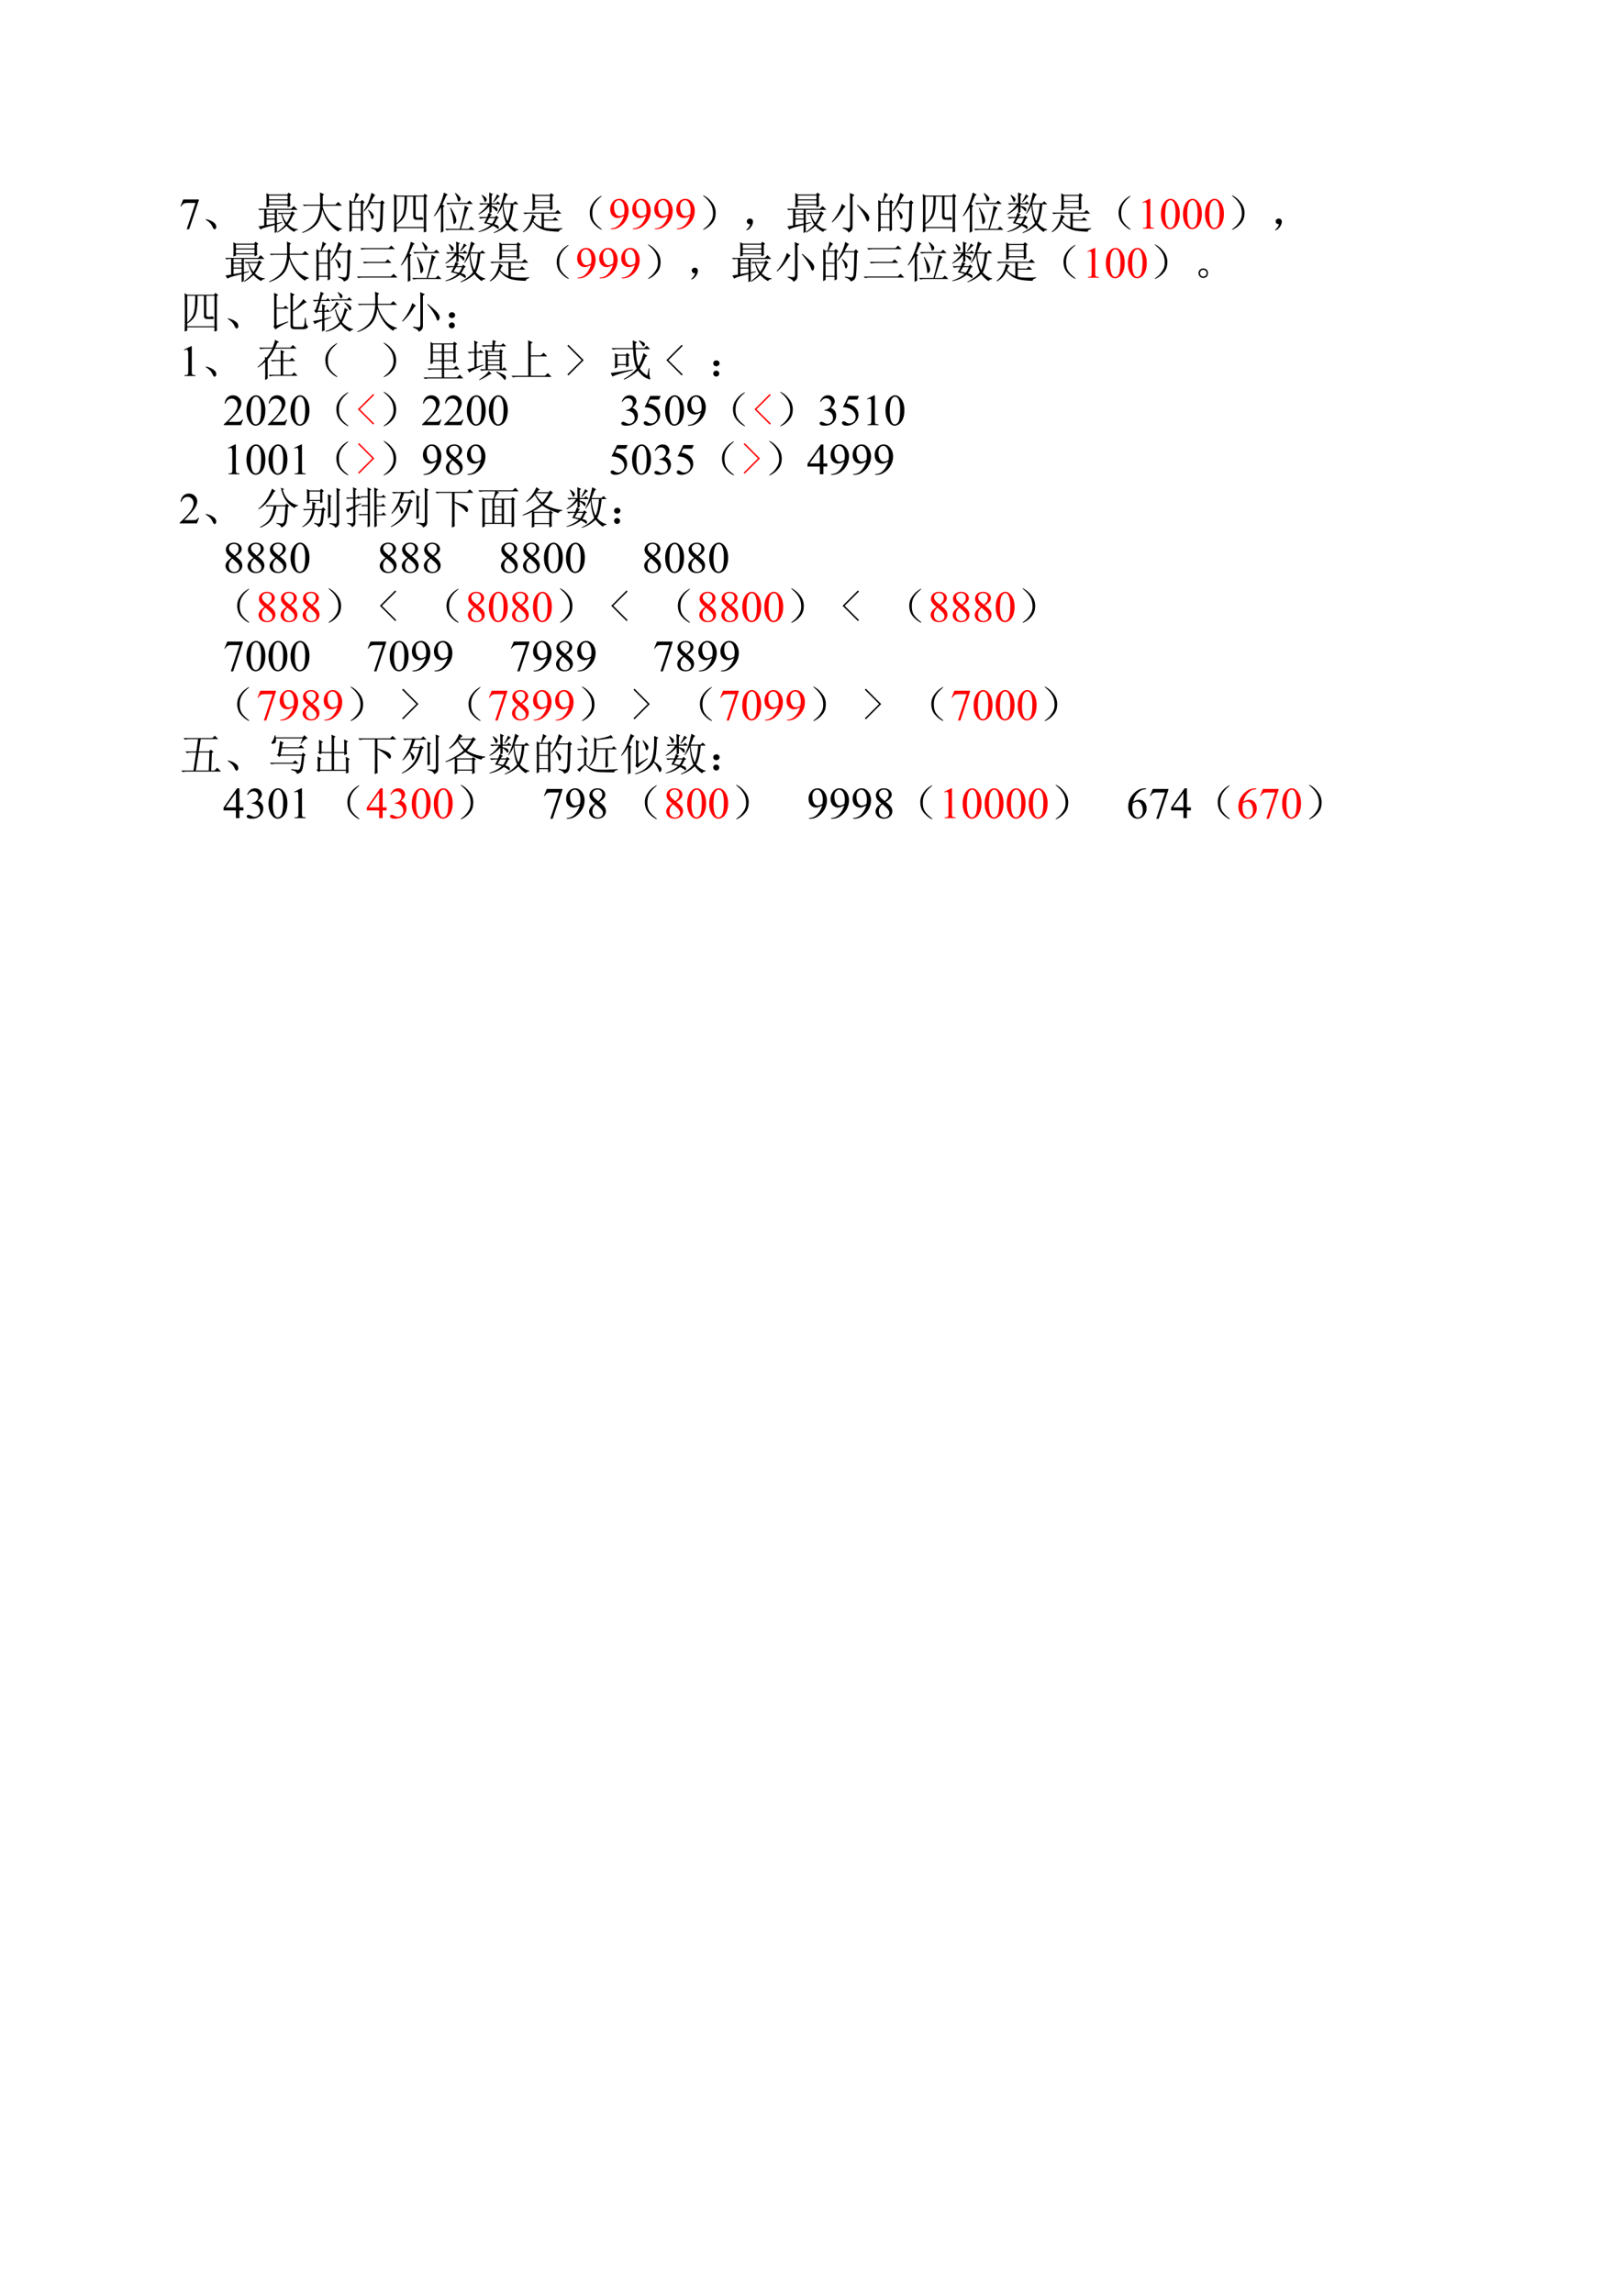 <?xml version="1.0" encoding="UTF-8"?>
<svg xmlns="http://www.w3.org/2000/svg" xmlns:xlink="http://www.w3.org/1999/xlink" width="515.906pt" height="728.504pt" viewBox="0 0 515.906 728.504" version="1.1">
<defs>
<g>
<symbol overflow="visible" id="glyph0-0">
<path style="stroke:none;" d="M 1.938 0 L 1.938 -8.75 L 8.938 -8.75 L 8.938 0 Z M 2.156 -0.219 L 8.719 -0.219 L 8.719 -8.531 L 2.156 -8.531 Z M 2.156 -0.219 "/>
</symbol>
<symbol overflow="visible" id="glyph0-1">
<path style="stroke:none;" d="M 1.406 -9.266 L 6.375 -9.266 L 6.375 -9.016 L 3.281 0.188 L 2.516 0.188 L 5.297 -8.156 L 2.734 -8.156 C 2.223 -8.156 1.859 -8.094 1.641 -7.969 C 1.254 -7.758 0.945 -7.438 0.719 -7 L 0.516 -7.078 Z M 1.406 -9.266 "/>
</symbol>
<symbol overflow="visible" id="glyph0-2">
<path style="stroke:none;" d=""/>
</symbol>
<symbol overflow="visible" id="glyph0-3">
<path style="stroke:none;" d="M 0.734 0.188 L 0.734 -0.062 C 1.328 -0.07 1.879 -0.207 2.391 -0.469 C 2.898 -0.738 3.395 -1.207 3.875 -1.875 C 4.352 -2.539 4.688 -3.27 4.875 -4.062 C 4.156 -3.602 3.504 -3.375 2.922 -3.375 C 2.273 -3.375 1.719 -3.625 1.25 -4.125 C 0.781 -4.633 0.547 -5.305 0.547 -6.141 C 0.547 -6.953 0.781 -7.676 1.25 -8.312 C 1.812 -9.082 2.547 -9.469 3.453 -9.469 C 4.211 -9.469 4.863 -9.148 5.406 -8.516 C 6.07 -7.734 6.406 -6.773 6.406 -5.641 C 6.406 -4.609 6.148 -3.645 5.641 -2.75 C 5.129 -1.863 4.426 -1.125 3.531 -0.531 C 2.789 -0.051 1.988 0.188 1.125 0.188 Z M 4.984 -4.578 C 5.055 -5.172 5.094 -5.645 5.094 -6 C 5.094 -6.438 5.02 -6.91 4.875 -7.422 C 4.727 -7.941 4.516 -8.336 4.234 -8.609 C 3.961 -8.879 3.648 -9.016 3.297 -9.016 C 2.891 -9.016 2.531 -8.832 2.219 -8.469 C 1.914 -8.102 1.766 -7.562 1.766 -6.844 C 1.766 -5.883 1.969 -5.133 2.375 -4.594 C 2.676 -4.195 3.039 -4 3.469 -4 C 3.676 -4 3.926 -4.047 4.219 -4.141 C 4.508 -4.242 4.766 -4.391 4.984 -4.578 Z M 4.984 -4.578 "/>
</symbol>
<symbol overflow="visible" id="glyph0-4">
<path style="stroke:none;" d="M 1.641 -8.359 L 3.891 -9.469 L 4.125 -9.469 L 4.125 -1.641 C 4.125 -1.117 4.145 -0.789 4.188 -0.656 C 4.227 -0.531 4.316 -0.43 4.453 -0.359 C 4.586 -0.297 4.867 -0.258 5.297 -0.25 L 5.297 0 L 1.812 0 L 1.812 -0.25 C 2.25 -0.258 2.531 -0.297 2.656 -0.359 C 2.781 -0.43 2.867 -0.52 2.922 -0.625 C 2.973 -0.738 3 -1.078 3 -1.641 L 3 -6.641 C 3 -7.316 2.973 -7.75 2.922 -7.938 C 2.891 -8.082 2.832 -8.188 2.75 -8.25 C 2.664 -8.32 2.566 -8.359 2.453 -8.359 C 2.273 -8.359 2.039 -8.289 1.75 -8.156 Z M 1.641 -8.359 "/>
</symbol>
<symbol overflow="visible" id="glyph0-5">
<path style="stroke:none;" d="M 0.5 -4.578 C 0.5 -5.641 0.66 -6.551 0.984 -7.312 C 1.305 -8.07 1.727 -8.641 2.25 -9.016 C 2.664 -9.316 3.094 -9.469 3.531 -9.469 C 4.238 -9.469 4.875 -9.102 5.438 -8.375 C 6.145 -7.477 6.5 -6.258 6.5 -4.719 C 6.5 -3.645 6.344 -2.734 6.031 -1.984 C 5.727 -1.234 5.332 -0.688 4.844 -0.344 C 4.363 0 3.898 0.172 3.453 0.172 C 2.578 0.172 1.844 -0.352 1.25 -1.406 C 0.75 -2.281 0.5 -3.336 0.5 -4.578 Z M 1.844 -4.406 C 1.844 -3.133 2 -2.094 2.312 -1.281 C 2.57 -0.602 2.961 -0.266 3.484 -0.266 C 3.723 -0.266 3.973 -0.375 4.234 -0.594 C 4.504 -0.82 4.707 -1.191 4.844 -1.703 C 5.051 -2.492 5.156 -3.602 5.156 -5.031 C 5.156 -6.082 5.047 -6.961 4.828 -7.672 C 4.672 -8.191 4.461 -8.562 4.203 -8.781 C 4.016 -8.938 3.785 -9.016 3.516 -9.016 C 3.211 -9.016 2.938 -8.875 2.688 -8.594 C 2.363 -8.219 2.141 -7.625 2.016 -6.812 C 1.898 -6 1.844 -5.195 1.844 -4.406 Z M 1.844 -4.406 "/>
</symbol>
<symbol overflow="visible" id="glyph0-6">
<path style="stroke:none;" d="M 6.422 -1.781 L 5.766 0 L 0.297 0 L 0.297 -0.25 C 1.91 -1.719 3.047 -2.914 3.703 -3.844 C 4.359 -4.781 4.688 -5.633 4.688 -6.406 C 4.688 -6.988 4.504 -7.469 4.141 -7.844 C 3.785 -8.227 3.352 -8.422 2.844 -8.422 C 2.395 -8.422 1.988 -8.285 1.625 -8.016 C 1.258 -7.742 0.992 -7.352 0.828 -6.844 L 0.562 -6.844 C 0.676 -7.688 0.969 -8.332 1.438 -8.781 C 1.914 -9.238 2.508 -9.469 3.219 -9.469 C 3.969 -9.469 4.594 -9.223 5.094 -8.734 C 5.602 -8.254 5.859 -7.688 5.859 -7.031 C 5.859 -6.562 5.75 -6.094 5.531 -5.625 C 5.188 -4.883 4.641 -4.102 3.891 -3.281 C 2.754 -2.039 2.039 -1.289 1.75 -1.031 L 4.172 -1.031 C 4.672 -1.031 5.02 -1.047 5.219 -1.078 C 5.414 -1.117 5.594 -1.195 5.75 -1.312 C 5.906 -1.426 6.047 -1.582 6.172 -1.781 Z M 6.422 -1.781 "/>
</symbol>
<symbol overflow="visible" id="glyph0-7">
<path style="stroke:none;" d="M 0.719 -7.5 C 0.977 -8.125 1.305 -8.609 1.703 -8.953 C 2.109 -9.297 2.613 -9.469 3.219 -9.469 C 3.957 -9.469 4.523 -9.223 4.922 -8.734 C 5.223 -8.379 5.375 -7.992 5.375 -7.578 C 5.375 -6.898 4.953 -6.203 4.109 -5.484 C 4.68 -5.266 5.113 -4.945 5.406 -4.531 C 5.695 -4.113 5.844 -3.625 5.844 -3.062 C 5.844 -2.258 5.586 -1.566 5.078 -0.984 C 4.41 -0.211 3.445 0.172 2.188 0.172 C 1.562 0.172 1.133 0.094 0.906 -0.062 C 0.676 -0.219 0.562 -0.383 0.562 -0.562 C 0.562 -0.695 0.613 -0.812 0.719 -0.906 C 0.832 -1.008 0.961 -1.062 1.109 -1.062 C 1.223 -1.062 1.344 -1.047 1.469 -1.016 C 1.539 -0.992 1.711 -0.91 1.984 -0.766 C 2.266 -0.617 2.457 -0.531 2.562 -0.5 C 2.727 -0.457 2.906 -0.438 3.094 -0.438 C 3.562 -0.438 3.969 -0.613 4.312 -0.969 C 4.656 -1.332 4.828 -1.758 4.828 -2.25 C 4.828 -2.613 4.75 -2.961 4.594 -3.297 C 4.469 -3.555 4.336 -3.754 4.203 -3.891 C 4.004 -4.066 3.734 -4.227 3.391 -4.375 C 3.047 -4.52 2.695 -4.594 2.344 -4.594 L 2.125 -4.594 L 2.125 -4.812 C 2.488 -4.852 2.848 -4.977 3.203 -5.188 C 3.566 -5.406 3.832 -5.664 4 -5.969 C 4.164 -6.27 4.25 -6.598 4.25 -6.953 C 4.25 -7.422 4.098 -7.801 3.797 -8.094 C 3.504 -8.383 3.141 -8.531 2.703 -8.531 C 1.992 -8.531 1.406 -8.148 0.938 -7.391 Z M 0.719 -7.5 "/>
</symbol>
<symbol overflow="visible" id="glyph0-8">
<path style="stroke:none;" d="M 6.078 -9.266 L 5.547 -8.109 L 2.75 -8.109 L 2.141 -6.859 C 3.348 -6.68 4.305 -6.234 5.016 -5.516 C 5.617 -4.898 5.922 -4.172 5.922 -3.328 C 5.922 -2.836 5.82 -2.383 5.625 -1.969 C 5.426 -1.562 5.176 -1.211 4.875 -0.922 C 4.582 -0.629 4.25 -0.395 3.875 -0.219 C 3.352 0.039 2.816 0.172 2.266 0.172 C 1.703 0.172 1.297 0.078 1.047 -0.109 C 0.797 -0.305 0.672 -0.52 0.672 -0.75 C 0.672 -0.875 0.723 -0.984 0.828 -1.078 C 0.93 -1.18 1.062 -1.234 1.219 -1.234 C 1.344 -1.234 1.445 -1.211 1.531 -1.172 C 1.625 -1.141 1.773 -1.047 1.984 -0.891 C 2.328 -0.66 2.676 -0.547 3.031 -0.547 C 3.562 -0.547 4.023 -0.742 4.422 -1.141 C 4.828 -1.547 5.031 -2.039 5.031 -2.625 C 5.031 -3.176 4.848 -3.695 4.484 -4.188 C 4.129 -4.676 3.641 -5.051 3.016 -5.312 C 2.516 -5.52 1.836 -5.641 0.984 -5.672 L 2.75 -9.266 Z M 6.078 -9.266 "/>
</symbol>
<symbol overflow="visible" id="glyph0-9">
<path style="stroke:none;" d="M 2.688 -4.672 C 1.957 -5.273 1.484 -5.758 1.266 -6.125 C 1.055 -6.488 0.953 -6.863 0.953 -7.25 C 0.953 -7.852 1.18 -8.375 1.641 -8.812 C 2.109 -9.25 2.727 -9.469 3.5 -9.469 C 4.25 -9.469 4.848 -9.266 5.297 -8.859 C 5.754 -8.453 5.984 -7.988 5.984 -7.469 C 5.984 -7.125 5.859 -6.77 5.609 -6.406 C 5.367 -6.039 4.859 -5.617 4.078 -5.141 C 4.879 -4.516 5.41 -4.023 5.672 -3.672 C 6.016 -3.203 6.188 -2.711 6.188 -2.203 C 6.188 -1.547 5.938 -0.984 5.438 -0.516 C 4.945 -0.055 4.301 0.172 3.5 0.172 C 2.613 0.172 1.926 -0.102 1.438 -0.656 C 1.039 -1.102 0.844 -1.586 0.844 -2.109 C 0.844 -2.523 0.977 -2.93 1.25 -3.328 C 1.531 -3.734 2.008 -4.18 2.688 -4.672 Z M 3.766 -5.406 C 4.305 -5.895 4.648 -6.281 4.797 -6.562 C 4.941 -6.852 5.016 -7.176 5.016 -7.531 C 5.016 -8.008 4.879 -8.383 4.609 -8.656 C 4.348 -8.926 3.984 -9.062 3.516 -9.062 C 3.047 -9.062 2.664 -8.926 2.375 -8.656 C 2.082 -8.395 1.938 -8.082 1.938 -7.719 C 1.938 -7.477 1.992 -7.238 2.109 -7 C 2.234 -6.77 2.41 -6.547 2.641 -6.328 Z M 3.016 -4.406 C 2.629 -4.094 2.344 -3.742 2.156 -3.359 C 1.977 -2.984 1.891 -2.578 1.891 -2.141 C 1.891 -1.555 2.051 -1.086 2.375 -0.734 C 2.695 -0.379 3.109 -0.203 3.609 -0.203 C 4.098 -0.203 4.488 -0.344 4.781 -0.625 C 5.082 -0.906 5.234 -1.242 5.234 -1.641 C 5.234 -1.961 5.145 -2.254 4.969 -2.516 C 4.645 -2.992 3.992 -3.625 3.016 -4.406 Z M 3.016 -4.406 "/>
</symbol>
<symbol overflow="visible" id="glyph0-10">
<path style="stroke:none;" d="M 6.516 -3.422 L 6.516 -2.453 L 5.266 -2.453 L 5.266 0 L 4.141 0 L 4.141 -2.453 L 0.219 -2.453 L 0.219 -3.328 L 4.516 -9.469 L 5.266 -9.469 L 5.266 -3.422 Z M 4.141 -3.422 L 4.141 -8.016 L 0.891 -3.422 Z M 4.141 -3.422 "/>
</symbol>
<symbol overflow="visible" id="glyph0-11">
<path style="stroke:none;" d="M 6.281 -9.469 L 6.281 -9.203 C 5.676 -9.148 5.18 -9.031 4.797 -8.844 C 4.422 -8.664 4.047 -8.391 3.672 -8.016 C 3.305 -7.648 3 -7.238 2.75 -6.781 C 2.508 -6.332 2.305 -5.797 2.141 -5.172 C 2.797 -5.629 3.453 -5.859 4.109 -5.859 C 4.742 -5.859 5.289 -5.602 5.75 -5.094 C 6.219 -4.582 6.453 -3.926 6.453 -3.125 C 6.453 -2.344 6.219 -1.633 5.75 -1 C 5.188 -0.219 4.441 0.172 3.516 0.172 C 2.879 0.172 2.344 -0.039 1.906 -0.469 C 1.039 -1.281 0.609 -2.336 0.609 -3.641 C 0.609 -4.461 0.77 -5.25 1.094 -6 C 1.426 -6.75 1.898 -7.41 2.516 -7.984 C 3.141 -8.566 3.734 -8.957 4.297 -9.156 C 4.859 -9.363 5.383 -9.469 5.875 -9.469 Z M 2.031 -4.672 C 1.945 -4.055 1.906 -3.562 1.906 -3.188 C 1.906 -2.75 1.984 -2.27 2.141 -1.75 C 2.305 -1.238 2.547 -0.836 2.859 -0.547 C 3.098 -0.328 3.383 -0.219 3.719 -0.219 C 4.113 -0.219 4.469 -0.406 4.781 -0.781 C 5.094 -1.156 5.25 -1.688 5.25 -2.375 C 5.25 -3.156 5.094 -3.828 4.781 -4.391 C 4.469 -4.961 4.023 -5.25 3.453 -5.25 C 3.285 -5.25 3.102 -5.211 2.906 -5.141 C 2.707 -5.066 2.414 -4.91 2.031 -4.672 Z M 2.031 -4.672 "/>
</symbol>
<symbol overflow="visible" id="glyph1-0">
<path style="stroke:none;" d=""/>
</symbol>
<symbol overflow="visible" id="glyph1-1">
<path style="stroke:none;" d="M 3.656 -0.672 C 3.332 -1.461 2.625 -2.188 1.531 -2.844 L 1.594 -3.016 C 2.426 -2.828 3.07 -2.598 3.531 -2.328 C 3.988 -2.055 4.316 -1.812 4.516 -1.594 C 4.711 -1.375 4.836 -1.082 4.891 -0.719 C 4.953 -0.352 4.844 -0.062 4.562 0.156 C 4.289 0.383 3.988 0.109 3.656 -0.672 Z M 3.656 -0.672 "/>
</symbol>
<symbol overflow="visible" id="glyph1-2">
<path style="stroke:none;" d="M 3.391 -5.969 L 3.391 -4.812 L 5.969 -4.812 L 5.969 -5.969 Z M 3.391 -4.484 L 3.391 -3.234 L 5.969 -3.234 L 5.969 -4.484 Z M 3.391 -2.906 L 3.391 -1.156 L 5.969 -1.594 L 5.969 -2.906 Z M 8.312 -4.656 C 8.457 -4.145 8.656 -3.633 8.906 -3.125 C 9.164 -2.613 9.441 -2.191 9.734 -1.859 C 10.023 -2.297 10.289 -2.75 10.531 -3.219 C 10.77 -3.695 10.977 -4.176 11.156 -4.656 Z M 0.719 -6.297 L 11.156 -6.297 L 12.031 -7.172 L 13.234 -5.969 L 6.672 -5.969 L 6.672 -1.75 L 8.266 -2.078 L 8.312 -1.859 L 6.672 -1.375 L 6.672 0.984 L 5.969 1.422 L 5.969 -1.156 C 3.926 -0.645 2.688 -0.305 2.25 -0.141 C 1.812 0.023 1.555 0.18 1.484 0.328 L 0.828 -0.719 C 1.336 -0.789 1.938 -0.879 2.625 -0.984 L 2.625 -5.969 L 1.859 -5.969 L 1.156 -5.859 Z M 6.891 -4.984 L 11.109 -4.984 L 11.547 -5.531 L 12.422 -4.766 L 11.922 -4.484 C 11.379 -3.242 10.797 -2.207 10.172 -1.375 C 10.754 -0.82 11.266 -0.438 11.703 -0.219 C 12.141 0 12.672 0.129 13.297 0.172 L 13.297 0.391 C 12.711 0.461 12.348 0.68 12.203 1.047 C 11.797 0.859 11.391 0.609 10.984 0.297 C 10.586 -0.016 10.172 -0.406 9.734 -0.875 C 9.004 -0.145 8.039 0.566 6.844 1.266 L 6.672 1.094 C 7.734 0.363 8.629 -0.438 9.359 -1.312 C 9.023 -1.82 8.758 -2.344 8.562 -2.875 C 8.363 -3.406 8.191 -4 8.047 -4.656 L 7.328 -4.547 Z M 4.156 -10.5 L 4.156 -9.297 L 10.062 -9.297 L 10.062 -10.5 Z M 4.156 -8.969 L 4.156 -7.766 L 10.062 -7.766 L 10.062 -8.969 Z M 3.344 -11.266 L 4.156 -10.828 L 9.953 -10.828 L 10.344 -11.438 L 11.266 -10.781 L 10.828 -10.391 C 10.828 -8.609 10.848 -7.535 10.891 -7.172 L 10.062 -6.781 L 10.062 -7.438 L 4.156 -7.438 L 4.156 -7 L 3.344 -6.734 C 3.375 -7.422 3.391 -8.176 3.391 -9 C 3.391 -9.82 3.375 -10.578 3.344 -11.266 Z M 3.344 -11.266 "/>
</symbol>
<symbol overflow="visible" id="glyph1-3">
<path style="stroke:none;" d="M 6.406 -7.609 C 6.406 -9.535 6.383 -10.828 6.344 -11.484 L 7.656 -10.891 L 7.219 -10.453 L 7.219 -7.609 L 11.266 -7.609 L 12.141 -8.484 L 13.344 -7.281 L 7.219 -7.281 L 7.219 -6.844 C 7.582 -5.488 8.25 -4.129 9.219 -2.766 C 10.188 -1.398 11.547 -0.477 13.297 0 L 13.297 0.219 C 12.742 0.258 12.344 0.5 12.094 0.938 C 10.883 0.195 9.844 -0.805 8.969 -2.078 C 8.094 -3.359 7.473 -4.691 7.109 -6.078 C 6.785 -3.848 6.094 -2.191 5.031 -1.109 C 3.977 -0.035 2.555 0.789 0.766 1.375 L 0.719 1.156 C 1.988 0.602 3.062 -0.086 3.938 -0.922 C 4.812 -1.766 5.422 -2.734 5.766 -3.828 C 6.117 -4.922 6.332 -6.07 6.406 -7.281 L 2.078 -7.281 L 1.312 -7.172 L 0.875 -7.609 Z M 6.406 -7.609 "/>
</symbol>
<symbol overflow="visible" id="glyph1-4">
<path style="stroke:none;" d="M 2.469 -8.266 L 2.469 -4.766 L 5.312 -4.766 L 5.312 -8.266 Z M 2.469 -4.438 L 2.469 -0.609 L 5.312 -0.609 L 5.312 -4.438 Z M 6.016 -7.938 C 6.016 -3.664 6.035 -0.875 6.078 0.438 L 5.312 0.875 L 5.312 -0.281 L 2.469 -0.281 L 2.469 0.656 L 1.703 1.094 C 1.734 -0.625 1.75 -2.328 1.75 -4.016 C 1.75 -5.711 1.734 -7.398 1.703 -9.078 L 2.516 -8.594 L 3.062 -8.594 C 3.426 -9.832 3.629 -10.781 3.672 -11.438 L 4.875 -10.781 C 4.508 -10.594 4.016 -9.863 3.391 -8.594 L 5.203 -8.594 L 5.75 -9.141 L 6.562 -8.312 Z M 8.703 -11.375 L 9.906 -10.672 C 9.613 -10.484 9.156 -9.734 8.531 -8.422 L 11.484 -8.422 L 12.094 -9.031 L 12.906 -8.203 L 12.422 -7.828 C 12.348 -3.555 12.242 -1.133 12.109 -0.562 C 11.984 0 11.801 0.391 11.562 0.609 C 11.332 0.828 10.961 1.023 10.453 1.203 C 10.266 0.617 9.66 0.18 8.641 -0.109 L 8.641 -0.391 C 9.555 -0.203 10.211 -0.109 10.609 -0.109 C 11.016 -0.109 11.258 -0.414 11.344 -1.031 C 11.438 -1.656 11.52 -4.008 11.594 -8.094 L 8.422 -8.094 C 7.766 -7.039 7.07 -6.148 6.344 -5.422 L 6.188 -5.531 C 6.945 -6.695 7.508 -7.734 7.875 -8.641 C 8.238 -9.555 8.516 -10.469 8.703 -11.375 Z M 7.719 -6.016 C 8.594 -5.359 9.129 -4.812 9.328 -4.375 C 9.523 -3.938 9.477 -3.535 9.188 -3.172 C 8.895 -2.805 8.688 -2.988 8.562 -3.719 C 8.438 -4.445 8.117 -5.16 7.609 -5.859 Z M 7.719 -6.016 "/>
</symbol>
<symbol overflow="visible" id="glyph1-5">
<path style="stroke:none;" d="M 12.094 -1.312 C 12.094 -0.945 12.109 -0.195 12.141 0.938 L 11.328 1.203 L 11.328 -0.172 L 2.688 -0.172 L 2.688 0.875 L 1.859 1.203 C 1.898 -0.035 1.922 -2.113 1.922 -5.031 C 1.922 -7.945 1.898 -9.938 1.859 -11 L 2.688 -10.5 L 11.219 -10.5 L 11.594 -11.109 L 12.531 -10.391 L 12.094 -10.016 Z M 2.688 -10.172 L 2.688 -1.703 C 3.883 -2.723 4.609 -3.852 4.859 -5.094 C 5.117 -6.332 5.234 -8.023 5.203 -10.172 Z M 5.969 -10.172 C 6 -7.836 5.848 -6.023 5.516 -4.734 C 5.191 -3.441 4.25 -2.32 2.688 -1.375 L 2.688 -0.5 L 11.328 -0.5 L 11.328 -10.172 L 8.75 -10.172 L 8.75 -4.484 C 8.719 -3.797 8.922 -3.469 9.359 -3.5 L 9.906 -3.5 C 10.27 -3.645 10.551 -3.672 10.75 -3.578 C 10.945 -3.492 11.082 -3.332 11.156 -3.094 C 11.227 -2.852 10.898 -2.754 10.172 -2.797 L 9.031 -2.797 C 8.301 -2.797 7.953 -3.16 7.984 -3.891 L 7.984 -10.172 Z M 5.969 -10.172 "/>
</symbol>
<symbol overflow="visible" id="glyph1-6">
<path style="stroke:none;" d="M 2.734 1.312 C 2.773 0.219 2.797 -2.477 2.797 -6.781 C 2.023 -5.508 1.332 -4.547 0.719 -3.891 L 0.547 -4 C 1.242 -5.094 1.875 -6.273 2.438 -7.547 C 3 -8.828 3.426 -10.125 3.719 -11.438 L 4.984 -10.781 L 4.484 -10.5 C 3.898 -9.188 3.484 -8.238 3.234 -7.656 L 3.938 -7.172 L 3.5 -6.844 C 3.5 -2.469 3.52 0.102 3.562 0.875 Z M 7.219 -11.219 L 7.391 -11.328 C 8.441 -10.523 8.977 -9.941 9 -9.578 C 9.02 -9.211 8.891 -8.922 8.609 -8.703 C 8.336 -8.484 8.156 -8.645 8.062 -9.188 C 7.977 -9.738 7.695 -10.414 7.219 -11.219 Z M 4.438 -8.156 L 11.047 -8.156 L 11.812 -8.922 L 12.906 -7.828 L 6.188 -7.828 C 5.75 -7.828 5.328 -7.77 4.922 -7.656 Z M 5.688 -6.562 L 5.859 -6.672 C 6.766 -5.211 7.328 -4.117 7.547 -3.391 C 7.766 -2.66 7.691 -2.102 7.328 -1.719 C 6.961 -1.344 6.77 -1.375 6.75 -1.812 C 6.738 -2.25 6.66 -2.867 6.516 -3.672 C 6.367 -4.473 6.094 -5.438 5.688 -6.562 Z M 10.344 -7.281 L 11.656 -6.562 C 11.32 -6.383 10.988 -5.75 10.656 -4.656 C 10.332 -3.562 9.828 -1.988 9.141 0.062 L 11.594 0.062 L 12.359 -0.719 L 13.453 0.391 L 5.906 0.391 C 5.438 0.391 5 0.441 4.594 0.547 L 4.109 0.062 L 8.75 0.062 C 9.188 -1.438 9.551 -2.891 9.844 -4.297 C 10.133 -5.703 10.301 -6.695 10.344 -7.281 Z M 10.344 -7.281 "/>
</symbol>
<symbol overflow="visible" id="glyph1-7">
<path style="stroke:none;" d="M 4.109 -3.344 C 3.816 -2.863 3.539 -2.406 3.281 -1.969 C 3.758 -1.863 4.328 -1.738 4.984 -1.594 C 5.305 -1.957 5.633 -2.539 5.969 -3.344 Z M 1.859 -10.719 C 2.555 -10.281 3.004 -9.914 3.203 -9.625 C 3.398 -9.332 3.367 -9.016 3.109 -8.672 C 2.859 -8.328 2.66 -8.414 2.516 -8.938 C 2.367 -9.469 2.098 -10.023 1.703 -10.609 Z M 6.562 -10.891 L 7.547 -10.234 C 7.254 -10.16 6.988 -9.977 6.75 -9.688 C 6.52 -9.395 6.113 -8.957 5.531 -8.375 L 5.359 -8.484 C 6.055 -9.578 6.457 -10.379 6.562 -10.891 Z M 4.109 -11.484 L 5.312 -10.938 L 4.875 -10.562 L 4.875 -8.047 L 6.234 -8.047 L 6.844 -8.641 L 7.766 -7.719 L 4.875 -7.719 L 4.875 -7.219 C 5.707 -7.039 6.242 -6.848 6.484 -6.641 C 6.723 -6.441 6.797 -6.148 6.703 -5.766 C 6.609 -5.391 6.414 -5.398 6.125 -5.797 C 5.832 -6.203 5.414 -6.586 4.875 -6.953 L 4.875 -5.25 L 4.219 -4.812 L 4.984 -4.484 C 4.797 -4.41 4.555 -4.141 4.266 -3.672 L 5.969 -3.672 L 6.344 -4.156 L 7.172 -3.453 L 6.672 -3.172 C 6.305 -2.336 5.977 -1.754 5.688 -1.422 C 6.27 -1.273 6.66 -1.117 6.859 -0.953 C 7.066 -0.797 7.172 -0.539 7.172 -0.188 C 7.172 0.156 6.977 0.172 6.594 -0.141 C 6.207 -0.453 5.758 -0.719 5.25 -0.938 C 3.977 0.094 2.469 0.77 0.719 1.094 L 0.656 0.938 C 2.332 0.383 3.645 -0.328 4.594 -1.203 C 3.863 -1.461 3.156 -1.645 2.469 -1.75 C 2.613 -1.969 2.906 -2.5 3.344 -3.344 L 2.625 -3.344 C 2.156 -3.344 1.719 -3.285 1.312 -3.172 L 0.828 -3.672 L 3.453 -3.672 C 3.598 -4.035 3.742 -4.473 3.891 -4.984 L 4.156 -4.875 L 4.156 -7.109 C 3.176 -5.984 2.047 -5.109 0.766 -4.484 L 0.656 -4.656 C 2.008 -5.602 3.031 -6.625 3.719 -7.719 L 2.734 -7.719 C 2.266 -7.719 1.828 -7.66 1.422 -7.547 L 0.938 -8.047 L 4.156 -8.047 C 4.156 -9.359 4.141 -10.504 4.109 -11.484 Z M 8.594 -7.719 C 8.77 -5.602 9.207 -3.832 9.906 -2.406 C 10.488 -3.645 10.852 -5.414 11 -7.719 Z M 8.859 -11.484 L 10.125 -10.781 C 9.832 -10.664 9.613 -10.441 9.469 -10.109 C 9.32 -9.785 9.047 -9.098 8.641 -8.047 L 11.766 -8.047 L 12.422 -8.703 L 13.406 -7.719 L 11.812 -7.719 C 11.594 -5.02 11.117 -3.016 10.391 -1.703 C 11.234 -0.68 12.219 -0.039 13.344 0.219 L 13.344 0.438 C 12.656 0.551 12.289 0.77 12.25 1.094 C 11.301 0.438 10.52 -0.312 9.906 -1.156 C 8.695 0.02 7.254 0.879 5.578 1.422 L 5.469 1.266 C 7.145 0.492 8.477 -0.508 9.469 -1.75 C 8.77 -3.469 8.406 -5.348 8.375 -7.391 C 8.008 -6.441 7.477 -5.547 6.781 -4.703 L 6.625 -4.812 C 7.5 -6.27 8.242 -8.492 8.859 -11.484 Z M 8.859 -11.484 "/>
</symbol>
<symbol overflow="visible" id="glyph1-8">
<path style="stroke:none;" d="M 4.656 -8.484 L 4.656 -6.844 L 9.406 -6.844 L 9.406 -8.484 Z M 3.828 -11.219 L 4.703 -10.719 L 9.297 -10.719 L 9.797 -11.266 L 10.672 -10.562 L 10.172 -10.172 C 10.172 -8.129 10.191 -6.816 10.234 -6.234 L 9.406 -5.797 L 9.406 -6.516 L 4.656 -6.516 L 4.656 -6.016 L 3.828 -5.688 C 3.867 -6.602 3.891 -7.504 3.891 -8.391 C 3.891 -9.285 3.867 -10.227 3.828 -11.219 Z M 4.656 -10.391 L 4.656 -8.812 L 9.406 -8.812 L 9.406 -10.391 Z M 0.938 -5.094 L 11.047 -5.094 L 11.875 -5.906 L 13.016 -4.766 L 7.5 -4.766 L 7.5 -2.906 L 10.344 -2.906 L 11.047 -3.609 L 12.094 -2.578 L 7.5 -2.578 L 7.5 -0.328 C 8.156 -0.148 9.094 -0.051 10.312 -0.031 C 11.531 -0.008 12.523 -0.055 13.297 -0.172 L 13.297 0.109 C 12.641 0.254 12.273 0.547 12.203 0.984 C 10.047 0.91 8.52 0.738 7.625 0.469 C 6.738 0.195 6.008 -0.156 5.438 -0.594 C 4.875 -1.039 4.375 -1.555 3.938 -2.141 C 3.25 -0.598 2.227 0.5 0.875 1.156 L 0.766 0.984 C 2.367 -0.223 3.375 -2.047 3.781 -4.484 L 4.984 -3.781 C 4.766 -3.633 4.598 -3.469 4.484 -3.281 C 4.379 -3.102 4.254 -2.812 4.109 -2.406 C 4.723 -1.645 5.598 -1.023 6.734 -0.547 L 6.734 -4.766 L 2.734 -4.766 C 2.266 -4.766 1.828 -4.707 1.422 -4.594 Z M 0.938 -5.094 "/>
</symbol>
<symbol overflow="visible" id="glyph1-9">
<path style="stroke:none;" d="M 11.125 -0.438 C 11.695 0 11.945 0.254 11.875 0.328 C 11.801 0.398 11.453 0.227 10.828 -0.188 C 10.211 -0.613 9.617 -1.172 9.047 -1.859 C 8.484 -2.555 8.156 -3.469 8.062 -4.594 C 7.977 -5.727 8.207 -6.738 8.75 -7.625 C 9.301 -8.52 9.945 -9.234 10.688 -9.766 C 11.438 -10.297 11.82 -10.516 11.844 -10.422 C 11.863 -10.328 11.617 -10.07 11.109 -9.656 C 10.598 -9.238 10.094 -8.645 9.594 -7.875 C 9.102 -7.113 8.859 -6.129 8.859 -4.922 C 8.859 -3.723 9.094 -2.785 9.562 -2.109 C 10.039 -1.43 10.562 -0.875 11.125 -0.438 Z M 11.125 -0.438 "/>
</symbol>
<symbol overflow="visible" id="glyph1-10">
<path style="stroke:none;" d="M 5.109 -1.906 C 4.516 -1.145 3.859 -0.551 3.141 -0.125 C 2.43 0.289 2.066 0.453 2.047 0.359 C 2.035 0.266 2.289 0.023 2.812 -0.359 C 3.344 -0.742 3.891 -1.363 4.453 -2.219 C 5.023 -3.07 5.273 -4.062 5.203 -5.188 C 5.129 -6.32 4.844 -7.266 4.344 -8.016 C 3.852 -8.766 3.344 -9.359 2.812 -9.797 C 2.289 -10.234 2.035 -10.492 2.047 -10.578 C 2.066 -10.672 2.414 -10.488 3.094 -10.031 C 3.77 -9.582 4.438 -8.91 5.094 -8.016 C 5.75 -7.117 6.066 -6.066 6.047 -4.859 C 6.023 -3.66 5.711 -2.676 5.109 -1.906 Z M 5.109 -1.906 "/>
</symbol>
<symbol overflow="visible" id="glyph1-11">
<path style="stroke:none;" d="M 2.484 -0.328 C 2.691 -0.586 2.867 -0.953 3.016 -1.422 C 2.68 -1.422 2.441 -1.473 2.297 -1.578 C 2.148 -1.691 2.051 -1.836 2 -2.016 C 1.945 -2.203 1.938 -2.379 1.969 -2.547 C 2.008 -2.711 2.141 -2.875 2.359 -3.031 C 2.578 -3.195 2.848 -3.242 3.172 -3.172 C 3.504 -3.098 3.723 -2.914 3.828 -2.625 C 3.941 -2.332 3.926 -1.957 3.781 -1.5 C 3.633 -1.051 3.367 -0.613 2.984 -0.188 C 2.598 0.227 2.258 0.453 1.969 0.484 C 1.676 0.523 1.641 0.461 1.859 0.297 C 2.078 0.141 2.285 -0.066 2.484 -0.328 Z M 2.484 -0.328 "/>
</symbol>
<symbol overflow="visible" id="glyph1-12">
<path style="stroke:none;" d="M 6.734 -8.641 C 6.734 -9.773 6.711 -10.672 6.672 -11.328 L 8.156 -10.672 L 7.547 -10.172 L 7.547 -0.547 C 7.547 0.297 7.094 0.898 6.188 1.266 C 6.219 0.828 5.633 0.367 4.438 -0.109 L 4.438 -0.391 C 5.238 -0.242 5.82 -0.172 6.188 -0.172 C 6.551 -0.172 6.734 -0.426 6.734 -0.938 Z M 4.156 -7.875 L 5.359 -7 C 5.066 -6.852 4.801 -6.578 4.562 -6.172 C 4.332 -5.773 3.93 -5.188 3.359 -4.406 C 2.797 -3.625 2.039 -2.812 1.094 -1.969 L 0.938 -2.141 C 1.406 -2.648 1.875 -3.27 2.344 -4 C 2.82 -4.727 3.219 -5.445 3.531 -6.156 C 3.844 -6.863 4.051 -7.438 4.156 -7.875 Z M 9.078 -7.609 C 10.461 -6.473 11.41 -5.629 11.922 -5.078 C 12.43 -4.535 12.734 -4.055 12.828 -3.641 C 12.922 -3.223 12.836 -2.832 12.578 -2.469 C 12.328 -2.102 12.098 -2.219 11.891 -2.812 C 11.691 -3.414 11.348 -4.109 10.859 -4.891 C 10.367 -5.68 9.723 -6.531 8.922 -7.438 Z M 9.078 -7.609 "/>
</symbol>
<symbol overflow="visible" id="glyph1-13">
<path style="stroke:none;" d="M 1.641 -9.406 L 10.672 -9.406 L 11.484 -10.234 L 12.641 -9.078 L 3.391 -9.078 C 2.953 -9.078 2.535 -9.023 2.141 -8.922 Z M 2.469 -5.031 L 9.578 -5.031 L 10.391 -5.859 L 11.547 -4.703 L 4.219 -4.703 C 3.781 -4.703 3.359 -4.648 2.953 -4.547 Z M 0.547 -0.391 L 11.375 -0.391 L 12.25 -1.266 L 13.453 -0.062 L 2.297 -0.062 C 1.859 -0.062 1.441 -0.004 1.047 0.109 Z M 0.547 -0.391 "/>
</symbol>
<symbol overflow="visible" id="glyph1-14">
<path style="stroke:none;" d="M 4.078 -2.844 C 4.461 -2.695 4.719 -2.441 4.844 -2.078 C 4.969 -1.711 4.984 -1.359 4.891 -1.016 C 4.805 -0.672 4.625 -0.406 4.344 -0.219 C 4.07 -0.031 3.754 0.062 3.391 0.062 C 3.023 0.062 2.695 -0.082 2.406 -0.375 C 2.113 -0.676 1.957 -1 1.938 -1.344 C 1.926 -1.688 2 -1.992 2.156 -2.266 C 2.32 -2.547 2.586 -2.75 2.953 -2.875 C 3.316 -3 3.691 -2.988 4.078 -2.844 Z M 2.953 -0.516 C 3.316 -0.316 3.672 -0.328 4.016 -0.547 C 4.367 -0.766 4.535 -1.082 4.516 -1.5 C 4.492 -1.926 4.301 -2.227 3.938 -2.406 C 3.57 -2.594 3.223 -2.578 2.891 -2.359 C 2.566 -2.141 2.406 -1.828 2.406 -1.422 C 2.406 -1.023 2.586 -0.723 2.953 -0.516 Z M 2.953 -0.516 "/>
</symbol>
<symbol overflow="visible" id="glyph1-15">
<path style="stroke:none;" d="M 2.297 -7.438 C 2.297 -9.082 2.281 -10.305 2.25 -11.109 L 3.562 -10.5 L 3.062 -10.062 L 3.062 -6.406 L 5.25 -6.406 L 5.906 -7.062 L 6.891 -6.078 L 3.062 -6.078 L 3.062 -0.766 L 6.672 -2.031 L 6.781 -1.812 C 4.633 -0.82 3.285 -0.035 2.734 0.547 L 2.078 -0.391 C 2.223 -0.535 2.297 -0.789 2.297 -1.156 Z M 7.5 -8.375 C 7.5 -9.469 7.477 -10.414 7.438 -11.219 L 8.812 -10.562 L 8.266 -10.125 L 8.266 -5.531 C 9.023 -6.113 9.707 -6.75 10.312 -7.438 C 10.914 -8.133 11.328 -8.703 11.547 -9.141 L 12.641 -8.094 C 12.203 -8.02 11.645 -7.691 10.969 -7.109 C 10.289 -6.523 9.391 -5.891 8.266 -5.203 L 8.266 -0.938 C 8.266 -0.5 8.5 -0.281 8.969 -0.281 L 11.219 -0.281 C 11.508 -0.281 11.707 -0.441 11.812 -0.766 C 11.926 -1.098 12 -1.883 12.031 -3.125 L 12.312 -3.125 C 12.312 -2.25 12.375 -1.609 12.5 -1.203 C 12.625 -0.805 12.832 -0.535 13.125 -0.391 C 12.945 -0.086 12.738 0.125 12.5 0.25 C 12.258 0.375 11.941 0.438 11.547 0.438 L 8.703 0.438 C 7.898 0.438 7.5 0.086 7.5 -0.609 Z M 7.5 -8.375 "/>
</symbol>
<symbol overflow="visible" id="glyph1-16">
<path style="stroke:none;" d="M 6.406 -3.234 L 4.266 -2.469 C 4.266 -1.039 4.285 0.035 4.328 0.766 L 3.5 1.203 C 3.539 -0.223 3.562 -1.375 3.562 -2.25 C 2.176 -1.738 1.391 -1.375 1.203 -1.156 L 0.656 -2.141 C 1.238 -2.211 2.207 -2.41 3.562 -2.734 L 3.562 -5.094 L 2.141 -5.094 L 1.703 -4.656 L 0.984 -5.422 L 1.484 -5.797 L 2.406 -8.531 L 2.359 -8.531 C 1.879 -8.531 1.441 -8.477 1.047 -8.375 L 0.547 -8.859 L 2.469 -8.859 C 2.832 -10.211 3.031 -11.086 3.062 -11.484 L 4.156 -10.891 L 3.719 -10.562 C 3.57 -10.195 3.391 -9.629 3.172 -8.859 L 4.812 -8.859 L 5.359 -9.406 L 6.188 -8.531 L 3.125 -8.531 L 2.141 -5.422 L 3.562 -5.422 C 3.562 -6.109 3.539 -6.816 3.5 -7.547 L 4.703 -7 L 4.266 -6.625 L 4.266 -5.422 L 4.766 -5.422 L 5.25 -5.906 L 6.016 -5.094 L 4.266 -5.094 L 4.266 -2.906 L 6.344 -3.453 Z M 8.422 -11.219 L 8.484 -11.375 C 9.242 -11.008 9.711 -10.68 9.891 -10.391 C 10.078 -10.098 10.039 -9.805 9.781 -9.516 C 9.531 -9.223 9.332 -9.32 9.188 -9.812 C 9.039 -10.312 8.785 -10.781 8.422 -11.219 Z M 6.234 -9.031 L 11.484 -9.031 L 12.141 -9.688 L 13.078 -8.703 L 7.766 -8.703 C 7.473 -8.703 7.129 -8.645 6.734 -8.531 Z M 8.094 -8.266 L 9.031 -7.438 L 8.531 -7.281 C 7.801 -6.438 7.02 -5.723 6.188 -5.141 L 6.078 -5.312 C 6.586 -5.82 7.016 -6.336 7.359 -6.859 C 7.703 -7.391 7.945 -7.859 8.094 -8.266 Z M 10.672 -8.047 C 11.766 -7.492 12.422 -7.047 12.641 -6.703 C 12.859 -6.359 12.859 -6.039 12.641 -5.75 C 12.422 -5.457 12.227 -5.508 12.062 -5.906 C 11.895 -6.312 11.703 -6.648 11.484 -6.922 C 11.266 -7.191 10.973 -7.508 10.609 -7.875 Z M 11.375 -5.359 C 10.863 -3.797 10.352 -2.613 9.844 -1.812 C 10.758 -0.676 11.945 0.055 13.406 0.391 L 13.406 0.547 C 12.926 0.66 12.598 0.879 12.422 1.203 C 11.211 0.66 10.227 -0.16 9.469 -1.266 C 8.258 0.016 6.656 0.859 4.656 1.266 L 4.656 1.047 C 6.582 0.391 8.055 -0.562 9.078 -1.812 C 8.461 -2.863 7.973 -4.211 7.609 -5.859 L 7.875 -5.906 C 8.281 -4.488 8.789 -3.32 9.406 -2.406 C 9.695 -2.957 9.941 -3.531 10.141 -4.125 C 10.348 -4.727 10.539 -5.469 10.719 -6.344 L 11.812 -5.641 Z M 11.375 -5.359 "/>
</symbol>
<symbol overflow="visible" id="glyph1-17">
<path style="stroke:none;" d="M 3.25 -1.562 C 3.562 -1.363 3.707 -1.086 3.688 -0.734 C 3.676 -0.391 3.516 -0.129 3.203 0.047 C 2.891 0.234 2.578 0.234 2.266 0.047 C 1.961 -0.129 1.801 -0.398 1.781 -0.766 C 1.758 -1.129 1.922 -1.398 2.266 -1.578 C 2.617 -1.766 2.945 -1.758 3.25 -1.562 Z M 3.281 -4.844 C 3.613 -4.676 3.781 -4.398 3.781 -4.016 C 3.781 -3.641 3.586 -3.367 3.203 -3.203 C 2.816 -3.035 2.477 -3.051 2.188 -3.25 C 1.895 -3.457 1.758 -3.734 1.781 -4.078 C 1.801 -4.422 1.973 -4.676 2.297 -4.844 C 2.629 -5.008 2.957 -5.008 3.281 -4.844 Z M 3.281 -4.844 "/>
</symbol>
<symbol overflow="visible" id="glyph1-18">
<path style="stroke:none;" d="M 2.906 -5.25 C 2.906 -5.363 2.883 -5.641 2.844 -6.078 L 3.391 -5.859 C 4.016 -6.617 4.617 -7.566 5.203 -8.703 L 2.797 -8.703 C 2.316 -8.703 1.879 -8.645 1.484 -8.531 L 0.984 -9.031 L 5.312 -9.031 C 5.707 -10.008 5.961 -10.828 6.078 -11.484 L 7.328 -10.828 L 6.781 -10.5 C 6.676 -10.176 6.457 -9.688 6.125 -9.031 L 10.938 -9.031 L 11.766 -9.844 L 12.906 -8.703 L 6.016 -8.703 C 5.254 -7.203 4.488 -6.051 3.719 -5.25 L 3.719 0.828 L 2.906 1.266 C 2.938 0.68 2.953 0.148 2.953 -0.328 L 2.953 -4.484 C 2.117 -3.723 1.336 -3.125 0.609 -2.688 L 0.5 -2.844 C 1.594 -3.789 2.395 -4.594 2.906 -5.25 Z M 7.875 -6.891 C 7.875 -7.148 7.859 -7.609 7.828 -8.266 L 9.078 -7.719 L 8.641 -7.328 L 8.641 -5.094 L 10.719 -5.094 L 11.438 -5.797 L 12.469 -4.766 L 8.641 -4.766 L 8.641 -0.391 L 11.375 -0.391 L 12.141 -1.156 L 13.234 -0.062 L 5.797 -0.062 C 5.328 -0.062 4.891 -0.004 4.484 0.109 L 4 -0.391 L 7.875 -0.391 L 7.875 -4.766 L 6.516 -4.766 C 6.035 -4.766 5.598 -4.707 5.203 -4.594 L 4.703 -5.094 L 7.875 -5.094 Z M 7.875 -6.891 "/>
</symbol>
<symbol overflow="visible" id="glyph1-19">
<path style="stroke:none;" d="M 3.719 -10.016 L 3.719 -7.719 L 6.562 -7.719 L 6.562 -10.016 Z M 7.281 -10.016 L 7.281 -7.719 L 10.234 -7.719 L 10.234 -10.016 Z M 3.719 -7.391 L 3.719 -5.031 L 6.562 -5.031 L 6.562 -7.391 Z M 7.281 -7.391 L 7.281 -5.031 L 10.234 -5.031 L 10.234 -7.391 Z M 2.953 -3.781 C 2.992 -4.945 3.016 -6.141 3.016 -7.359 C 3.016 -8.578 2.992 -9.734 2.953 -10.828 L 3.719 -10.344 L 10.125 -10.344 L 10.5 -10.891 L 11.438 -10.172 L 10.938 -9.797 C 10.938 -7.129 10.957 -5.305 11 -4.328 L 10.234 -4 L 10.234 -4.703 L 7.281 -4.703 L 7.281 -2.406 L 10.234 -2.406 L 11.109 -3.234 L 12.141 -2.078 L 7.281 -2.078 L 7.281 0.438 L 11.375 0.438 L 12.25 -0.438 L 13.344 0.766 L 2.516 0.766 C 2.047 0.766 1.609 0.82 1.203 0.938 L 0.719 0.438 L 6.562 0.438 L 6.562 -2.078 L 3.781 -2.078 C 3.301 -2.078 2.863 -2.023 2.469 -1.922 L 1.969 -2.406 L 6.562 -2.406 L 6.562 -4.703 L 3.719 -4.703 L 3.719 -4.109 Z M 2.953 -3.781 "/>
</symbol>
<symbol overflow="visible" id="glyph1-20">
<path style="stroke:none;" d="M 6.453 -6.891 C 6.453 -7.328 6.438 -7.836 6.406 -8.422 L 7.172 -7.984 L 8.484 -7.984 L 8.594 -9.406 L 7.062 -9.406 C 6.582 -9.406 6.145 -9.352 5.75 -9.25 L 5.25 -9.734 L 8.641 -9.734 C 8.68 -10.285 8.703 -10.852 8.703 -11.438 L 9.844 -11 L 9.469 -10.672 L 9.359 -9.734 L 11.375 -9.734 L 12.031 -10.391 L 13.016 -9.406 L 9.297 -9.406 L 9.188 -7.984 L 10.828 -7.984 L 11.219 -8.484 L 12.031 -7.875 L 11.656 -7.547 L 11.656 -2.141 L 11.703 -2.141 L 12.359 -2.797 L 13.344 -1.812 L 6.453 -1.812 C 5.984 -1.812 5.547 -1.754 5.141 -1.641 L 4.656 -2.141 L 6.453 -2.141 Z M 7.172 -7.656 L 7.172 -6.625 L 10.938 -6.625 L 10.938 -7.656 Z M 7.172 -6.297 L 7.172 -5.141 L 10.938 -5.141 L 10.938 -6.297 Z M 7.172 -4.812 L 7.172 -3.672 L 10.938 -3.672 L 10.938 -4.812 Z M 7.172 -3.344 L 7.172 -2.141 L 10.938 -2.141 L 10.938 -3.344 Z M 7.5 -1.594 L 8.375 -0.656 C 8.039 -0.625 7.57 -0.406 6.969 0 C 6.375 0.406 5.547 0.844 4.484 1.312 L 4.375 1.156 C 5.832 0.27 6.875 -0.645 7.5 -1.594 Z M 9.797 -1.266 L 9.906 -1.422 C 10.883 -1.055 11.656 -0.727 12.219 -0.438 C 12.789 -0.145 13.008 0.27 12.875 0.812 C 12.75 1.363 12.52 1.383 12.188 0.875 C 11.863 0.363 11.066 -0.348 9.797 -1.266 Z M 3.609 -2.953 L 5.75 -3.609 L 5.797 -3.391 C 3.066 -2.266 1.57 -1.484 1.312 -1.047 L 0.656 -2.141 C 1.426 -2.316 2.176 -2.516 2.906 -2.734 L 2.906 -7.328 L 2.578 -7.328 C 2.098 -7.328 1.66 -7.273 1.266 -7.172 L 0.766 -7.656 L 2.906 -7.656 L 2.906 -9.844 C 2.906 -10.176 2.883 -10.648 2.844 -11.266 L 4.047 -10.672 L 3.609 -10.281 L 3.609 -7.656 L 4.266 -7.656 L 4.875 -8.266 L 5.797 -7.328 L 3.609 -7.328 Z M 3.609 -2.953 "/>
</symbol>
<symbol overflow="visible" id="glyph1-21">
<path style="stroke:none;" d="M 5.969 -11.328 L 7.438 -10.672 L 6.844 -10.234 L 6.844 -6.562 L 10.062 -6.562 L 10.891 -7.391 L 12.031 -6.234 L 6.844 -6.234 L 6.844 -0.062 L 11.328 -0.062 L 12.203 -0.938 L 13.406 0.281 L 2.469 0.281 C 1.988 0.281 1.551 0.332 1.156 0.438 L 0.656 -0.062 L 6.016 -0.062 L 6.016 -9.25 C 6.016 -9.906 6 -10.598 5.969 -11.328 Z M 5.969 -11.328 "/>
</symbol>
<symbol overflow="visible" id="glyph1-22">
<path style="stroke:none;" d="M 6.125 -5.031 L 1.266 -0.172 L 0.938 -0.5 L 5.469 -5.031 L 0.938 -9.578 L 1.266 -9.906 Z M 6.125 -5.031 "/>
</symbol>
<symbol overflow="visible" id="glyph1-23">
<path style="stroke:none;" d=""/>
</symbol>
<symbol overflow="visible" id="glyph1-24">
<path style="stroke:none;" d="M 6.344 -6.234 C 6.344 -4.773 6.363 -3.738 6.406 -3.125 L 5.578 -2.797 L 5.578 -3.453 L 2.844 -3.453 L 2.844 -2.797 L 2.031 -2.406 C 2.062 -3.25 2.078 -4.07 2.078 -4.875 C 2.078 -5.676 2.062 -6.457 2.031 -7.219 L 2.953 -6.781 L 5.469 -6.781 L 5.969 -7.328 L 6.734 -6.562 Z M 2.844 -6.453 L 2.844 -3.781 L 5.578 -3.781 L 5.578 -6.453 Z M 9.734 -11.328 C 10.609 -10.992 11.164 -10.707 11.406 -10.469 C 11.645 -10.238 11.656 -9.957 11.438 -9.625 C 11.219 -9.301 10.988 -9.348 10.75 -9.766 C 10.508 -10.18 10.133 -10.645 9.625 -11.156 Z M 13.016 -2.469 C 12.941 -1.301 12.941 -0.516 13.016 -0.109 C 13.086 0.297 13.176 0.633 13.281 0.906 C 13.395 1.176 12.992 1.109 12.078 0.703 C 11.172 0.305 10.266 -0.492 9.359 -1.703 C 8.191 -0.609 6.734 0.344 4.984 1.156 L 4.875 0.938 C 6.625 -0.051 7.988 -1.164 8.969 -2.406 C 8.312 -3.613 7.93 -5.656 7.828 -8.531 L 2.734 -8.531 C 2.266 -8.531 1.828 -8.477 1.422 -8.375 L 0.938 -8.859 L 7.766 -8.859 C 7.766 -9.629 7.75 -10.453 7.719 -11.328 L 9.078 -10.719 L 8.594 -10.281 L 8.594 -8.859 L 11.375 -8.859 L 12.141 -9.625 L 13.234 -8.531 L 8.641 -8.531 C 8.754 -5.945 9.047 -4.145 9.516 -3.125 C 9.805 -3.562 10.086 -4.133 10.359 -4.844 C 10.641 -5.551 10.891 -6.363 11.109 -7.281 L 12.359 -6.406 L 11.812 -6.078 C 11.156 -4.473 10.535 -3.211 9.953 -2.297 C 10.504 -1.492 11.289 -0.766 12.312 -0.109 L 12.797 -2.469 Z M 0.719 -0.984 C 1.477 -1.023 3.812 -1.391 7.719 -2.078 L 7.766 -1.859 C 3.68 -0.805 1.516 -0.113 1.266 0.219 Z M 0.719 -0.984 "/>
</symbol>
<symbol overflow="visible" id="glyph1-25">
<path style="stroke:none;" d="M 0.875 -5.031 L 5.75 -9.906 L 6.078 -9.578 L 1.531 -5.031 L 6.078 -0.5 L 5.75 -0.172 Z M 0.875 -5.031 "/>
</symbol>
<symbol overflow="visible" id="glyph1-26">
<path style="stroke:none;" d="M 5.141 -11.047 L 6.234 -10.234 L 5.75 -9.953 C 5.125 -8.785 4.438 -7.742 3.688 -6.828 C 2.945 -5.922 1.992 -5.125 0.828 -4.438 L 0.719 -4.594 C 1.664 -5.363 2.504 -6.266 3.234 -7.297 C 3.961 -8.336 4.598 -9.586 5.141 -11.047 Z M 8.969 -10.891 L 8.531 -10.609 C 8.938 -9.148 9.594 -8.02 10.5 -7.219 C 11.414 -6.414 12.383 -5.926 13.406 -5.75 L 13.406 -5.578 C 12.852 -5.504 12.469 -5.27 12.25 -4.875 C 11.051 -5.531 10.094 -6.406 9.375 -7.5 C 8.664 -8.594 8.188 -9.867 7.938 -11.328 Z M 3.016 -5.75 L 9.25 -5.75 L 9.797 -6.297 L 10.562 -5.531 L 10.125 -5.203 C 10.051 -2.316 9.867 -0.57 9.578 0.031 C 9.285 0.633 8.773 1.062 8.047 1.312 C 7.93 0.727 7.422 0.312 6.516 0.062 L 6.516 -0.172 C 7.422 -0.016 8.008 0.051 8.281 0.031 C 8.562 0.008 8.773 -0.195 8.922 -0.594 C 9.066 -1 9.211 -2.609 9.359 -5.422 L 6.516 -5.422 C 6.297 -3.848 5.859 -2.52 5.203 -1.438 C 4.547 -0.363 3.285 0.57 1.422 1.375 L 1.312 1.156 C 2.957 0.312 4.062 -0.68 4.625 -1.828 C 5.188 -2.984 5.523 -4.18 5.641 -5.422 L 3.938 -5.422 L 3.453 -5.312 Z M 3.016 -5.75 "/>
</symbol>
<symbol overflow="visible" id="glyph1-27">
<path style="stroke:none;" d="M 3.016 -10.125 L 3.016 -7.438 L 6.406 -7.438 L 6.406 -10.125 Z M 2.188 -6.297 C 2.227 -7.055 2.25 -7.812 2.25 -8.562 C 2.25 -9.312 2.227 -10.086 2.188 -10.891 L 3.125 -10.453 L 6.297 -10.453 L 6.734 -11 L 7.609 -10.281 L 7.109 -9.906 L 7.109 -8.047 C 7.109 -7.535 7.129 -7.098 7.172 -6.734 L 6.406 -6.453 L 6.406 -7.109 L 3.016 -7.109 L 3.016 -6.562 Z M 4.547 -0.172 C 5.234 -0.016 5.664 0.062 5.844 0.062 C 6.031 0.062 6.195 -0.031 6.344 -0.219 C 6.488 -0.406 6.672 -1.738 6.891 -4.219 L 4.656 -4.219 C 4.508 -2.977 4.148 -1.926 3.578 -1.062 C 3.016 -0.207 2.098 0.547 0.828 1.203 L 0.719 1.047 C 1.77 0.305 2.531 -0.5 3 -1.375 C 3.477 -2.25 3.773 -3.195 3.891 -4.219 L 1.969 -4.219 L 1.375 -4.109 L 0.938 -4.547 L 3.891 -4.547 C 3.922 -5.234 3.922 -6.016 3.891 -6.891 L 5.141 -6.344 L 4.766 -6.016 C 4.723 -5.547 4.688 -5.055 4.656 -4.547 L 6.844 -4.547 L 7.328 -5.094 L 8.156 -4.375 L 7.656 -4 C 7.477 -1.551 7.27 -0.117 7.031 0.297 C 6.789 0.723 6.398 1.023 5.859 1.203 C 5.742 0.734 5.285 0.352 4.484 0.062 Z M 8.859 -1.594 C 8.898 -2.863 8.922 -4.203 8.922 -5.609 C 8.922 -7.016 8.898 -8.227 8.859 -9.25 L 10.062 -8.703 L 9.688 -8.312 L 9.688 -3.672 C 9.688 -3.234 9.703 -2.703 9.734 -2.078 Z M 9.406 -0.109 C 10.688 0.078 11.379 0.125 11.484 0.031 C 11.598 -0.062 11.656 -0.203 11.656 -0.391 L 11.656 -9.578 C 11.656 -9.941 11.633 -10.504 11.594 -11.266 L 12.859 -10.719 L 12.422 -10.281 L 12.422 -0.391 C 12.492 0.453 12.094 1.039 11.219 1.375 C 10.926 0.789 10.32 0.391 9.406 0.172 Z M 9.406 -0.109 "/>
</symbol>
<symbol overflow="visible" id="glyph1-28">
<path style="stroke:none;" d="M 7.438 1.266 C 7.477 0.305 7.5 -0.988 7.5 -2.625 L 5.469 -2.625 L 4.984 -2.516 L 4.547 -2.953 L 7.5 -2.953 L 7.5 -5.469 L 6.344 -5.469 L 5.859 -5.359 L 5.422 -5.797 L 7.5 -5.797 L 7.5 -8.266 L 6.078 -8.266 L 5.531 -8.156 L 5.094 -8.594 L 7.5 -8.594 C 7.5 -9.938 7.477 -10.883 7.438 -11.438 L 8.703 -10.781 L 8.203 -10.391 L 8.203 0.875 Z M 10.344 -2.578 C 10.344 -1.148 10.359 0 10.391 0.875 L 9.625 1.266 L 9.625 -8.859 C 9.625 -9.879 9.609 -10.719 9.578 -11.375 L 10.891 -10.781 L 10.344 -10.391 L 10.344 -8.531 L 11.922 -8.531 L 12.469 -9.078 L 13.344 -8.203 L 10.344 -8.203 L 10.344 -5.75 L 11.766 -5.75 L 12.312 -6.297 L 13.188 -5.422 L 10.344 -5.422 L 10.344 -2.906 L 11.922 -2.906 L 12.531 -3.5 L 13.453 -2.578 Z M 2.906 -8.203 C 2.906 -9.703 2.883 -10.797 2.844 -11.484 L 4.109 -10.891 L 3.609 -10.562 L 3.609 -8.203 L 4.047 -8.203 L 4.594 -8.75 L 5.469 -7.875 L 3.609 -7.875 L 3.609 -5.641 L 5.312 -6.406 L 5.422 -6.234 L 3.609 -5.094 L 3.609 -0.438 C 3.648 0.332 3.27 0.879 2.469 1.203 C 2.5 0.805 2.023 0.426 1.047 0.062 L 1.047 -0.172 C 1.734 -0.055 2.211 0 2.484 0 C 2.766 0 2.906 -0.219 2.906 -0.656 L 2.906 -4.703 C 1.957 -4.16 1.391 -3.742 1.203 -3.453 L 0.547 -4.484 C 0.953 -4.555 1.738 -4.848 2.906 -5.359 L 2.906 -7.875 L 1.594 -7.875 L 1.047 -7.766 L 0.609 -8.203 Z M 2.906 -8.203 "/>
</symbol>
<symbol overflow="visible" id="glyph1-29">
<path style="stroke:none;" d="M 1.203 -9.953 L 6.953 -9.953 L 7.656 -10.672 L 8.703 -9.625 L 5.094 -9.625 C 4.801 -8.75 4.508 -7.969 4.219 -7.281 L 6.406 -7.281 L 6.891 -7.828 L 7.828 -7 L 7.281 -6.672 C 6.914 -5.254 6.52 -4.145 6.094 -3.344 C 5.676 -2.539 5.082 -1.766 4.312 -1.016 C 3.551 -0.266 2.426 0.457 0.938 1.156 L 0.828 0.984 C 2.43 0.035 3.66 -1.02 4.516 -2.188 C 5.367 -3.352 6.035 -4.941 6.516 -6.953 L 4.109 -6.953 C 3.922 -6.586 3.719 -6.203 3.5 -5.797 C 4.445 -5.035 4.895 -4.453 4.844 -4.047 C 4.789 -3.648 4.645 -3.367 4.406 -3.203 C 4.164 -3.035 4.02 -3.223 3.969 -3.766 C 3.914 -4.316 3.723 -4.922 3.391 -5.578 C 2.734 -4.672 2.004 -3.816 1.203 -3.016 L 1.047 -3.172 C 1.879 -4.305 2.531 -5.383 3 -6.406 C 3.477 -7.426 3.848 -8.5 4.109 -9.625 L 3.016 -9.625 C 2.535 -9.625 2.098 -9.57 1.703 -9.469 Z M 8.969 -1.422 C 9.008 -2.703 9.031 -4.035 9.031 -5.422 C 9.031 -6.805 9.008 -7.988 8.969 -8.969 L 10.172 -8.484 L 9.734 -8.047 L 9.734 -3.562 C 9.734 -2.938 9.754 -2.332 9.797 -1.75 Z M 11.656 -8.641 C 11.656 -9.953 11.633 -10.828 11.594 -11.266 L 12.859 -10.719 L 12.422 -10.281 L 12.422 -0.5 C 12.453 0.414 11.992 1.02 11.047 1.312 C 11.016 0.695 10.344 0.258 9.031 0 L 9.031 -0.219 C 10.051 -0.145 10.742 -0.098 11.109 -0.078 C 11.473 -0.066 11.656 -0.297 11.656 -0.766 Z M 11.656 -8.641 "/>
</symbol>
<symbol overflow="visible" id="glyph1-30">
<path style="stroke:none;" d="M 0.984 -10.016 L 11.109 -10.016 L 11.922 -10.828 L 13.078 -9.688 L 7.109 -9.688 L 7.109 -6.844 C 9.297 -6.188 10.586 -5.641 10.984 -5.203 C 11.391 -4.766 11.5 -4.316 11.312 -3.859 C 11.133 -3.398 10.789 -3.516 10.281 -4.203 C 9.77 -4.898 8.711 -5.688 7.109 -6.562 L 7.109 -0.984 C 7.109 -0.211 7.129 0.426 7.172 0.938 L 6.234 1.312 C 6.273 -0.039 6.297 -0.973 6.297 -1.484 L 6.297 -9.688 L 2.797 -9.688 C 2.316 -9.688 1.879 -9.629 1.484 -9.516 Z M 0.984 -10.016 "/>
</symbol>
<symbol overflow="visible" id="glyph1-31">
<path style="stroke:none;" d="M 5.797 -2.578 L 5.797 -0.172 L 8.094 -0.172 L 8.094 -2.578 Z M 5.422 -7.828 C 5.711 -8.66 5.91 -9.441 6.016 -10.172 L 2.516 -10.172 C 1.973 -10.172 1.5 -10.117 1.094 -10.016 L 0.609 -10.5 L 11.547 -10.5 L 12.422 -11.328 L 13.406 -10.172 L 6.562 -10.172 L 7.391 -9.734 L 6.844 -9.578 C 6.406 -8.953 6.039 -8.367 5.75 -7.828 L 11.109 -7.828 L 11.484 -8.375 L 12.359 -7.719 L 11.984 -7.328 C 11.984 -4.047 12 -1.312 12.031 0.875 L 11.219 1.266 L 11.219 0.172 L 2.734 0.172 L 2.734 0.938 L 1.922 1.312 C 1.953 0.031 1.969 -1.598 1.969 -3.578 C 1.969 -5.566 1.953 -7.129 1.922 -8.266 L 2.734 -7.828 Z M 2.734 -7.5 L 2.734 -0.172 L 5.094 -0.172 L 5.094 -7.5 Z M 8.812 -7.5 L 8.812 -0.172 L 11.219 -0.172 L 11.219 -7.5 Z M 5.797 -7.5 L 5.797 -5.422 L 8.094 -5.422 L 8.094 -7.5 Z M 5.797 -5.094 L 5.797 -2.906 L 8.094 -2.906 L 8.094 -5.094 Z M 5.797 -5.094 "/>
</symbol>
<symbol overflow="visible" id="glyph1-32">
<path style="stroke:none;" d="M 10.391 -9.688 L 9.844 -9.297 C 9.082 -8.023 8.316 -6.969 7.547 -6.125 C 8.055 -5.758 8.832 -5.383 9.875 -5 C 10.914 -4.625 12.07 -4.363 13.344 -4.219 L 13.344 -4 C 12.688 -3.957 12.285 -3.719 12.141 -3.281 C 11.598 -3.395 10.797 -3.676 9.734 -4.125 C 8.68 -4.582 7.77 -5.102 7 -5.688 C 6.051 -4.957 5.086 -4.359 4.109 -3.891 L 4.438 -3.672 L 9.141 -3.672 L 9.516 -4.109 L 10.391 -3.391 L 9.953 -3.062 L 9.953 -0.766 C 9.953 -0.211 9.973 0.352 10.016 0.938 L 9.188 1.312 L 9.188 0.219 L 4.438 0.219 L 4.438 1.047 L 3.609 1.375 C 3.648 0.531 3.672 -0.164 3.672 -0.719 L 3.672 -3.672 C 3.016 -3.266 2.047 -2.863 0.766 -2.469 L 0.719 -2.688 C 2.062 -3.27 3.234 -3.879 4.234 -4.516 C 5.242 -5.148 6.004 -5.707 6.516 -6.188 C 5.785 -7.02 5.145 -7.969 4.594 -9.031 C 4.27 -8.594 3.895 -8.191 3.469 -7.828 C 3.051 -7.461 2.551 -7.098 1.969 -6.734 L 1.859 -6.953 C 2.66 -7.641 3.328 -8.383 3.859 -9.188 C 4.391 -9.988 4.801 -10.754 5.094 -11.484 L 6.188 -10.719 L 5.688 -10.453 L 5.25 -9.906 L 9.078 -9.906 L 9.516 -10.453 Z M 5.094 -9.578 L 4.812 -9.25 C 5.438 -8.258 6.164 -7.383 7 -6.625 C 7.727 -7.457 8.406 -8.441 9.031 -9.578 Z M 4.438 -3.344 L 4.438 -0.109 L 9.188 -0.109 L 9.188 -3.344 Z M 4.438 -3.344 "/>
</symbol>
<symbol overflow="visible" id="glyph1-33">
<path style="stroke:none;" d="M 10.5 -5.359 L 10.281 0.172 L 11.328 0.172 L 12.203 -0.719 L 13.406 0.5 L 2.578 0.5 C 2.098 0.5 1.66 0.551 1.266 0.656 L 0.766 0.172 L 4.656 0.172 L 5.531 -5.531 L 3.891 -5.531 C 3.41 -5.531 2.973 -5.473 2.578 -5.359 L 2.078 -5.859 L 5.578 -5.859 L 6.125 -9.797 L 3.281 -9.797 C 2.812 -9.797 2.375 -9.738 1.969 -9.625 L 1.484 -10.125 L 10.672 -10.125 L 11.438 -10.891 L 12.531 -9.797 L 6.953 -9.797 L 6.344 -5.859 L 9.625 -5.859 L 10.125 -6.453 L 11 -5.75 Z M 9.516 0.172 L 9.734 -5.531 L 6.297 -5.531 L 5.422 0.172 Z M 9.516 0.172 "/>
</symbol>
<symbol overflow="visible" id="glyph1-34">
<path style="stroke:none;" d="M 10.672 -8.422 L 11.375 -10.016 L 2.844 -10.016 C 2.914 -9.316 2.867 -8.875 2.703 -8.688 C 2.547 -8.508 2.348 -8.395 2.109 -8.344 C 1.867 -8.289 1.664 -8.301 1.5 -8.375 C 1.344 -8.445 1.414 -8.68 1.719 -9.078 C 2.031 -9.484 2.281 -10.125 2.469 -11 L 2.734 -11 L 2.797 -10.344 L 11.328 -10.344 L 11.875 -11.047 L 12.969 -10.016 C 12.344 -9.973 11.629 -9.406 10.828 -8.312 Z M 4.703 -6.891 C 4.629 -6.492 4.504 -5.82 4.328 -4.875 L 11.047 -4.875 L 11.484 -5.469 L 12.359 -4.703 L 11.875 -4.375 C 11.613 -1.531 11.301 0.086 10.938 0.484 C 10.57 0.891 10.098 1.148 9.516 1.266 C 9.516 0.68 8.914 0.258 7.719 0 L 7.719 -0.281 C 8.332 -0.207 8.867 -0.141 9.328 -0.078 C 9.785 -0.023 10.094 -0.062 10.25 -0.188 C 10.414 -0.32 10.57 -0.723 10.719 -1.391 C 10.863 -2.066 10.992 -3.117 11.109 -4.547 L 4.375 -4.547 L 3.938 -4.109 L 3.172 -4.812 L 3.562 -5.141 C 3.883 -6.93 4.082 -8.281 4.156 -9.188 L 5.359 -8.641 L 4.922 -8.312 C 4.848 -7.914 4.797 -7.551 4.766 -7.219 L 10.125 -7.219 L 10.828 -7.938 L 11.875 -6.891 Z M 0.938 -2.297 L 8.203 -2.297 L 8.969 -3.062 L 10.062 -1.969 L 2.625 -1.969 C 2.227 -1.969 1.828 -1.914 1.422 -1.812 Z M 0.938 -2.297 "/>
</symbol>
<symbol overflow="visible" id="glyph1-35">
<path style="stroke:none;" d="M 11.328 -8.703 L 11.328 -6.562 C 11.328 -6.195 11.363 -5.688 11.438 -5.031 L 10.562 -4.703 L 10.562 -5.359 L 7.328 -5.359 L 7.328 -0.062 L 11.109 -0.062 L 11.109 -2.469 C 11.109 -2.977 11.086 -3.539 11.047 -4.156 L 12.312 -3.453 L 11.875 -3.125 L 11.875 -1.094 C 11.875 -0.438 11.891 0.219 11.922 0.875 L 11.109 1.156 L 11.109 0.281 L 2.906 0.281 L 2.516 0.656 L 1.75 0.062 L 2.141 -0.328 L 2.141 -2.469 C 2.141 -3.008 2.117 -3.609 2.078 -4.266 L 3.344 -3.609 L 2.906 -3.234 L 2.906 -0.062 L 6.562 -0.062 L 6.562 -5.359 L 3.391 -5.359 L 2.953 -4.984 L 2.188 -5.578 L 2.578 -5.906 L 2.578 -8.156 C 2.578 -8.594 2.555 -9.066 2.516 -9.578 L 3.828 -8.922 L 3.344 -8.594 L 3.344 -5.688 L 6.562 -5.688 L 6.562 -9.297 C 6.562 -9.953 6.547 -10.594 6.516 -11.219 L 7.766 -10.609 L 7.328 -10.125 L 7.328 -5.688 L 10.562 -5.688 L 10.562 -8.156 C 10.562 -8.594 10.539 -9.102 10.5 -9.688 L 11.766 -9.078 Z M 11.328 -8.703 "/>
</symbol>
<symbol overflow="visible" id="glyph1-36">
<path style="stroke:none;" d="M 4.328 -1.312 C 5.523 -2.738 6.07 -4.582 5.969 -6.844 C 5.969 -8.477 5.945 -9.645 5.906 -10.344 L 6.734 -9.797 C 7.492 -9.898 8.359 -10.07 9.328 -10.312 C 10.297 -10.551 10.941 -10.816 11.266 -11.109 L 12.031 -10.062 L 11.484 -10.125 C 9.484 -9.789 7.879 -9.586 6.672 -9.516 L 6.672 -6.891 L 11.547 -6.891 L 12.203 -7.547 L 13.125 -6.562 L 10.281 -6.562 C 10.281 -3.832 10.301 -1.992 10.344 -1.047 L 9.516 -0.656 C 9.555 -1.602 9.578 -3.57 9.578 -6.562 L 6.672 -6.562 C 6.785 -4.227 6.039 -2.426 4.438 -1.156 Z M 1.812 -10.938 L 1.922 -11.047 C 2.578 -10.648 3.051 -10.312 3.344 -10.031 C 3.633 -9.758 3.758 -9.504 3.719 -9.266 C 3.688 -9.035 3.562 -8.828 3.344 -8.641 C 3.125 -8.461 2.941 -8.656 2.797 -9.219 C 2.648 -9.781 2.32 -10.352 1.812 -10.938 Z M 3.453 -1.703 C 3.773 -1.367 4.227 -1.031 4.812 -0.688 C 5.395 -0.344 6.242 -0.148 7.359 -0.109 C 8.473 -0.078 9.531 -0.078 10.531 -0.109 C 11.531 -0.148 12.504 -0.207 13.453 -0.281 L 13.453 -0.062 C 12.691 0.125 12.312 0.398 12.312 0.766 C 10.633 0.766 9.25 0.742 8.156 0.703 C 7.062 0.672 6.211 0.535 5.609 0.297 C 5.004 0.055 4.473 -0.281 4.016 -0.719 C 3.566 -1.156 3.285 -1.398 3.172 -1.453 C 3.066 -1.504 2.832 -1.328 2.469 -0.922 C 2.102 -0.523 1.719 -0.016 1.312 0.609 L 0.547 -0.109 C 1.273 -0.617 2.004 -1.148 2.734 -1.703 L 2.734 -6.406 L 2.297 -6.406 C 1.828 -6.406 1.391 -6.348 0.984 -6.234 L 0.5 -6.734 L 2.578 -6.734 L 3.172 -7.328 L 3.938 -6.562 L 3.453 -6.234 Z M 3.453 -1.703 "/>
</symbol>
<symbol overflow="visible" id="glyph1-37">
<path style="stroke:none;" d="M 5.969 -2.031 C 6.988 -2.613 7.953 -3.176 8.859 -3.719 L 8.969 -3.5 C 7.145 -2.113 6.07 -1.148 5.75 -0.609 L 5.031 -1.312 C 5.176 -1.426 5.25 -1.703 5.25 -2.141 L 5.25 -7.828 C 5.25 -8.078 5.234 -8.641 5.203 -9.516 L 6.406 -8.922 L 5.969 -8.531 Z M 7.5 -9.406 C 8.445 -8.531 8.992 -7.898 9.141 -7.516 C 9.285 -7.141 9.203 -6.773 8.891 -6.422 C 8.578 -6.078 8.375 -6.223 8.281 -6.859 C 8.195 -7.504 7.879 -8.316 7.328 -9.297 Z M 4.922 1.156 C 6.453 0.719 7.68 0.062 8.609 -0.812 C 9.547 -1.695 10.16 -2.711 10.453 -3.859 C 10.742 -5.004 10.914 -6.207 10.969 -7.469 C 11.02 -8.727 11.031 -9.848 11 -10.828 L 12.359 -10.234 L 11.875 -9.797 C 11.832 -7.898 11.754 -6.445 11.641 -5.438 C 11.535 -4.438 11.32 -3.52 11 -2.688 C 11.613 -2.281 12.164 -1.848 12.656 -1.391 C 13.156 -0.941 13.383 -0.539 13.344 -0.188 C 13.312 0.156 13.191 0.41 12.984 0.578 C 12.785 0.742 12.629 0.641 12.516 0.266 C 12.41 -0.098 12.188 -0.562 11.844 -1.125 C 11.5 -1.688 11.18 -2.113 10.891 -2.406 C 10.305 -1.383 9.508 -0.582 8.5 0 C 7.5 0.582 6.344 1.039 5.031 1.375 Z M 2.688 1.375 C 2.719 0.238 2.734 -0.531 2.734 -0.938 L 2.734 -7.281 C 2.117 -6.219 1.426 -5.285 0.656 -4.484 L 0.5 -4.594 C 1.227 -5.688 1.812 -6.742 2.25 -7.766 C 2.688 -8.785 3.125 -10.008 3.562 -11.438 L 4.766 -10.781 C 4.473 -10.707 4.18 -10.348 3.891 -9.703 C 3.598 -9.066 3.305 -8.457 3.016 -7.875 L 3.938 -7.328 L 3.5 -6.953 L 3.5 0.984 Z M 2.688 1.375 "/>
</symbol>
<symbol overflow="visible" id="glyph2-0">
<path style="stroke:none;" d="M 2.219 0 L 2.219 -10 L 10.219 -10 L 10.219 0 Z M 2.469 -0.25 L 9.969 -0.25 L 9.969 -9.75 L 2.469 -9.75 Z M 2.469 -0.25 "/>
</symbol>
<symbol overflow="visible" id="glyph2-1">
<path style="stroke:none;" d=""/>
</symbol>
</g>
</defs>
<g id="surface11">
<g style="fill:rgb(0%,0%,0%);fill-opacity:1;">
  <use xlink:href="#glyph0-1" x="56.8" y="72.601"/>
</g>
<g style="fill:rgb(0%,0%,0%);fill-opacity:1;">
  <use xlink:href="#glyph1-1" x="63.8" y="72.601"/>
</g>
<g style="fill:rgb(0%,0%,0%);fill-opacity:1;">
  <use xlink:href="#glyph0-2" x="77.8" y="72.601"/>
</g>
<g style="fill:rgb(0%,0%,0%);fill-opacity:1;">
  <use xlink:href="#glyph1-2" x="81.3" y="72.601"/>
  <use xlink:href="#glyph1-3" x="95.3" y="72.601"/>
  <use xlink:href="#glyph1-4" x="109.3" y="72.601"/>
  <use xlink:href="#glyph1-5" x="123.3" y="72.601"/>
  <use xlink:href="#glyph1-6" x="137.3" y="72.601"/>
  <use xlink:href="#glyph1-7" x="151.3" y="72.601"/>
  <use xlink:href="#glyph1-8" x="165.3" y="72.601"/>
  <use xlink:href="#glyph1-9" x="179.3" y="72.601"/>
</g>
<g style="fill:rgb(100%,0%,0%);fill-opacity:1;">
  <use xlink:href="#glyph0-3" x="193.3" y="72.601"/>
  <use xlink:href="#glyph0-3" x="200.3" y="72.601"/>
  <use xlink:href="#glyph0-3" x="207.3" y="72.601"/>
  <use xlink:href="#glyph0-3" x="214.3" y="72.601"/>
</g>
<g style="fill:rgb(0%,0%,0%);fill-opacity:1;">
  <use xlink:href="#glyph1-10" x="221.3" y="72.601"/>
  <use xlink:href="#glyph1-11" x="235.3" y="72.601"/>
  <use xlink:href="#glyph1-2" x="249.3" y="72.601"/>
  <use xlink:href="#glyph1-12" x="263.3" y="72.601"/>
  <use xlink:href="#glyph1-4" x="277.3" y="72.601"/>
  <use xlink:href="#glyph1-5" x="291.3" y="72.601"/>
  <use xlink:href="#glyph1-6" x="305.3" y="72.601"/>
  <use xlink:href="#glyph1-7" x="319.3" y="72.601"/>
  <use xlink:href="#glyph1-8" x="333.3" y="72.601"/>
  <use xlink:href="#glyph1-9" x="347.3" y="72.601"/>
</g>
<g style="fill:rgb(100%,0%,0%);fill-opacity:1;">
  <use xlink:href="#glyph0-4" x="361.3" y="72.601"/>
  <use xlink:href="#glyph0-5" x="368.3" y="72.601"/>
  <use xlink:href="#glyph0-5" x="375.3" y="72.601"/>
  <use xlink:href="#glyph0-5" x="382.3" y="72.601"/>
</g>
<g style="fill:rgb(0%,0%,0%);fill-opacity:1;">
  <use xlink:href="#glyph1-10" x="389.3" y="72.601"/>
  <use xlink:href="#glyph1-11" x="403.3" y="72.601"/>
</g>
<g style="fill:rgb(0%,0%,0%);fill-opacity:1;">
  <use xlink:href="#glyph0-2" x="56.8" y="88.201"/>
  <use xlink:href="#glyph0-2" x="60.3" y="88.201"/>
  <use xlink:href="#glyph0-2" x="63.8" y="88.201"/>
  <use xlink:href="#glyph0-2" x="67.3" y="88.201"/>
</g>
<g style="fill:rgb(0%,0%,0%);fill-opacity:1;">
  <use xlink:href="#glyph1-2" x="70.8" y="88.201"/>
  <use xlink:href="#glyph1-3" x="84.8" y="88.201"/>
  <use xlink:href="#glyph1-4" x="98.8" y="88.201"/>
  <use xlink:href="#glyph1-13" x="112.8" y="88.201"/>
  <use xlink:href="#glyph1-6" x="126.8" y="88.201"/>
  <use xlink:href="#glyph1-7" x="140.8" y="88.201"/>
  <use xlink:href="#glyph1-8" x="154.8" y="88.201"/>
  <use xlink:href="#glyph1-9" x="168.8" y="88.201"/>
</g>
<g style="fill:rgb(100%,0%,0%);fill-opacity:1;">
  <use xlink:href="#glyph0-3" x="182.8" y="88.201"/>
  <use xlink:href="#glyph0-3" x="189.8" y="88.201"/>
  <use xlink:href="#glyph0-3" x="196.8" y="88.201"/>
</g>
<g style="fill:rgb(0%,0%,0%);fill-opacity:1;">
  <use xlink:href="#glyph1-10" x="203.8" y="88.201"/>
  <use xlink:href="#glyph1-11" x="217.8" y="88.201"/>
  <use xlink:href="#glyph1-2" x="231.8" y="88.201"/>
  <use xlink:href="#glyph1-12" x="245.8" y="88.201"/>
  <use xlink:href="#glyph1-4" x="259.8" y="88.201"/>
  <use xlink:href="#glyph1-13" x="273.8" y="88.201"/>
  <use xlink:href="#glyph1-6" x="287.8" y="88.201"/>
  <use xlink:href="#glyph1-7" x="301.8" y="88.201"/>
  <use xlink:href="#glyph1-8" x="315.8" y="88.201"/>
  <use xlink:href="#glyph1-9" x="329.8" y="88.201"/>
</g>
<g style="fill:rgb(100%,0%,0%);fill-opacity:1;">
  <use xlink:href="#glyph0-4" x="343.8" y="88.201"/>
  <use xlink:href="#glyph0-5" x="350.8" y="88.201"/>
  <use xlink:href="#glyph0-5" x="357.8" y="88.201"/>
</g>
<g style="fill:rgb(0%,0%,0%);fill-opacity:1;">
  <use xlink:href="#glyph1-10" x="364.8" y="88.201"/>
  <use xlink:href="#glyph1-14" x="378.8" y="88.201"/>
</g>
<g style="fill:rgb(0%,0%,0%);fill-opacity:1;">
  <use xlink:href="#glyph1-5" x="56.8" y="104.101"/>
  <use xlink:href="#glyph1-1" x="70.8" y="104.101"/>
  <use xlink:href="#glyph1-15" x="84.8" y="104.101"/>
  <use xlink:href="#glyph1-16" x="98.8" y="104.101"/>
  <use xlink:href="#glyph1-3" x="112.8" y="104.101"/>
  <use xlink:href="#glyph1-12" x="126.8" y="104.101"/>
  <use xlink:href="#glyph1-17" x="140.8" y="104.101"/>
</g>
<g style="fill:rgb(0%,0%,0%);fill-opacity:1;">
  <use xlink:href="#glyph0-4" x="56.8" y="119.401"/>
</g>
<g style="fill:rgb(0%,0%,0%);fill-opacity:1;">
  <use xlink:href="#glyph1-1" x="63.8" y="119.401"/>
</g>
<g style="fill:rgb(0%,0%,0%);fill-opacity:1;">
  <use xlink:href="#glyph0-2" x="77.8" y="119.401"/>
</g>
<g style="fill:rgb(0%,0%,0%);fill-opacity:1;">
  <use xlink:href="#glyph1-18" x="81.3" y="119.401"/>
  <use xlink:href="#glyph1-9" x="95.3" y="119.401"/>
</g>
<g style="fill:rgb(0%,0%,0%);fill-opacity:1;">
  <use xlink:href="#glyph0-2" x="109.3" y="119.401"/>
  <use xlink:href="#glyph0-2" x="112.8" y="119.401"/>
  <use xlink:href="#glyph0-2" x="116.3" y="119.401"/>
</g>
<g style="fill:rgb(0%,0%,0%);fill-opacity:1;">
  <use xlink:href="#glyph1-10" x="119.8" y="119.401"/>
  <use xlink:href="#glyph1-19" x="133.8" y="119.401"/>
  <use xlink:href="#glyph1-20" x="147.8" y="119.401"/>
  <use xlink:href="#glyph1-21" x="161.8" y="119.401"/>
</g>
<g style="fill:rgb(0%,0%,0%);fill-opacity:1;">
  <use xlink:href="#glyph0-2" x="175.8" y="119.401"/>
</g>
<g style="fill:rgb(0%,0%,0%);fill-opacity:1;">
  <use xlink:href="#glyph1-22" x="179.3" y="119.401"/>
  <use xlink:href="#glyph1-23" x="186.3" y="119.401"/>
</g>
<g style="fill:rgb(0%,0%,0%);fill-opacity:1;">
  <use xlink:href="#glyph1-24" x="193.3" y="119.401"/>
</g>
<g style="fill:rgb(0%,0%,0%);fill-opacity:1;">
  <use xlink:href="#glyph0-2" x="207.3" y="119.401"/>
</g>
<g style="fill:rgb(0%,0%,0%);fill-opacity:1;">
  <use xlink:href="#glyph1-25" x="210.8" y="119.401"/>
  <use xlink:href="#glyph1-23" x="217.8" y="119.401"/>
</g>
<g style="fill:rgb(0%,0%,0%);fill-opacity:1;">
  <use xlink:href="#glyph1-17" x="224.8" y="119.401"/>
</g>
<g style="fill:rgb(0%,0%,0%);fill-opacity:1;">
  <use xlink:href="#glyph0-6" x="70.8" y="135.001"/>
  <use xlink:href="#glyph0-5" x="77.8" y="135.001"/>
  <use xlink:href="#glyph0-6" x="84.8" y="135.001"/>
  <use xlink:href="#glyph0-5" x="91.8" y="135.001"/>
</g>
<g style="fill:rgb(0%,0%,0%);fill-opacity:1;">
  <use xlink:href="#glyph1-9" x="98.8" y="135.001"/>
</g>
<g style="fill:rgb(100%,0%,0%);fill-opacity:1;">
  <use xlink:href="#glyph1-25" x="112.8" y="135.001"/>
</g>
<g style="fill:rgb(0%,0%,0%);fill-opacity:1;">
  <use xlink:href="#glyph1-10" x="119.8" y="135.001"/>
</g>
<g style="fill:rgb(0%,0%,0%);fill-opacity:1;">
  <use xlink:href="#glyph0-6" x="133.8" y="135.001"/>
  <use xlink:href="#glyph0-6" x="140.8" y="135.001"/>
  <use xlink:href="#glyph0-5" x="147.8" y="135.001"/>
  <use xlink:href="#glyph0-5" x="154.8" y="135.001"/>
  <use xlink:href="#glyph0-2" x="161.8" y="135.001"/>
  <use xlink:href="#glyph0-2" x="165.3" y="135.001"/>
  <use xlink:href="#glyph0-2" x="168.8" y="135.001"/>
  <use xlink:href="#glyph0-2" x="172.3" y="135.001"/>
  <use xlink:href="#glyph0-2" x="175.8" y="135.001"/>
  <use xlink:href="#glyph0-2" x="179.3" y="135.001"/>
  <use xlink:href="#glyph0-2" x="182.8" y="135.001"/>
  <use xlink:href="#glyph0-2" x="186.3" y="135.001"/>
  <use xlink:href="#glyph0-2" x="189.8" y="135.001"/>
  <use xlink:href="#glyph0-2" x="193.3" y="135.001"/>
  <use xlink:href="#glyph0-7" x="196.8" y="135.001"/>
  <use xlink:href="#glyph0-8" x="203.8" y="135.001"/>
  <use xlink:href="#glyph0-5" x="210.8" y="135.001"/>
  <use xlink:href="#glyph0-3" x="217.8" y="135.001"/>
</g>
<g style="fill:rgb(0%,0%,0%);fill-opacity:1;">
  <use xlink:href="#glyph1-9" x="224.8" y="135.001"/>
</g>
<g style="fill:rgb(100%,0%,0%);fill-opacity:1;">
  <use xlink:href="#glyph1-25" x="238.8" y="135.001"/>
</g>
<g style="fill:rgb(0%,0%,0%);fill-opacity:1;">
  <use xlink:href="#glyph1-10" x="245.8" y="135.001"/>
</g>
<g style="fill:rgb(0%,0%,0%);fill-opacity:1;">
  <use xlink:href="#glyph0-7" x="259.8" y="135.001"/>
  <use xlink:href="#glyph0-8" x="266.8" y="135.001"/>
  <use xlink:href="#glyph0-4" x="273.8" y="135.001"/>
  <use xlink:href="#glyph0-5" x="280.8" y="135.001"/>
</g>
<g style="fill:rgb(0%,0%,0%);fill-opacity:1;">
  <use xlink:href="#glyph0-2" x="56.8" y="150.601"/>
  <use xlink:href="#glyph0-2" x="60.3" y="150.601"/>
  <use xlink:href="#glyph0-2" x="63.8" y="150.601"/>
  <use xlink:href="#glyph0-2" x="67.3" y="150.601"/>
</g>
<g style="fill:rgb(0%,0%,0%);fill-opacity:1;">
  <use xlink:href="#glyph0-4" x="70.8" y="150.601"/>
  <use xlink:href="#glyph0-5" x="77.8" y="150.601"/>
  <use xlink:href="#glyph0-5" x="84.8" y="150.601"/>
  <use xlink:href="#glyph0-4" x="91.8" y="150.601"/>
</g>
<g style="fill:rgb(0%,0%,0%);fill-opacity:1;">
  <use xlink:href="#glyph1-9" x="98.8" y="150.601"/>
</g>
<g style="fill:rgb(100%,0%,0%);fill-opacity:1;">
  <use xlink:href="#glyph1-22" x="112.8" y="150.601"/>
</g>
<g style="fill:rgb(0%,0%,0%);fill-opacity:1;">
  <use xlink:href="#glyph1-10" x="119.8" y="150.601"/>
</g>
<g style="fill:rgb(0%,0%,0%);fill-opacity:1;">
  <use xlink:href="#glyph0-3" x="133.8" y="150.601"/>
  <use xlink:href="#glyph0-9" x="140.8" y="150.601"/>
  <use xlink:href="#glyph0-3" x="147.8" y="150.601"/>
  <use xlink:href="#glyph0-2" x="154.8" y="150.601"/>
  <use xlink:href="#glyph0-2" x="158.3" y="150.601"/>
  <use xlink:href="#glyph0-2" x="161.8" y="150.601"/>
  <use xlink:href="#glyph0-2" x="165.3" y="150.601"/>
  <use xlink:href="#glyph0-2" x="168.8" y="150.601"/>
  <use xlink:href="#glyph0-2" x="172.3" y="150.601"/>
  <use xlink:href="#glyph0-2" x="175.8" y="150.601"/>
  <use xlink:href="#glyph0-2" x="179.3" y="150.601"/>
  <use xlink:href="#glyph0-2" x="182.8" y="150.601"/>
  <use xlink:href="#glyph0-2" x="186.3" y="150.601"/>
  <use xlink:href="#glyph0-2" x="189.8" y="150.601"/>
  <use xlink:href="#glyph0-8" x="193.3" y="150.601"/>
  <use xlink:href="#glyph0-5" x="200.3" y="150.601"/>
  <use xlink:href="#glyph0-7" x="207.3" y="150.601"/>
  <use xlink:href="#glyph0-8" x="214.3" y="150.601"/>
</g>
<g style="fill:rgb(0%,0%,0%);fill-opacity:1;">
  <use xlink:href="#glyph1-9" x="221.3" y="150.601"/>
</g>
<g style="fill:rgb(100%,0%,0%);fill-opacity:1;">
  <use xlink:href="#glyph1-22" x="235.3" y="150.601"/>
</g>
<g style="fill:rgb(0%,0%,0%);fill-opacity:1;">
  <use xlink:href="#glyph1-10" x="242.3" y="150.601"/>
</g>
<g style="fill:rgb(0%,0%,0%);fill-opacity:1;">
  <use xlink:href="#glyph0-10" x="256.3" y="150.601"/>
  <use xlink:href="#glyph0-3" x="263.3" y="150.601"/>
  <use xlink:href="#glyph0-3" x="270.3" y="150.601"/>
  <use xlink:href="#glyph0-3" x="277.3" y="150.601"/>
</g>
<g style="fill:rgb(0%,0%,0%);fill-opacity:1;">
  <use xlink:href="#glyph0-6" x="56.8" y="166.201"/>
</g>
<g style="fill:rgb(0%,0%,0%);fill-opacity:1;">
  <use xlink:href="#glyph1-1" x="63.8" y="166.201"/>
</g>
<g style="fill:rgb(0%,0%,0%);fill-opacity:1;">
  <use xlink:href="#glyph0-2" x="77.8" y="166.201"/>
</g>
<g style="fill:rgb(0%,0%,0%);fill-opacity:1;">
  <use xlink:href="#glyph1-26" x="81.3" y="166.201"/>
  <use xlink:href="#glyph1-27" x="95.3" y="166.201"/>
  <use xlink:href="#glyph1-28" x="109.3" y="166.201"/>
  <use xlink:href="#glyph1-29" x="123.3" y="166.201"/>
  <use xlink:href="#glyph1-30" x="137.3" y="166.201"/>
  <use xlink:href="#glyph1-31" x="151.3" y="166.201"/>
  <use xlink:href="#glyph1-32" x="165.3" y="166.201"/>
  <use xlink:href="#glyph1-7" x="179.3" y="166.201"/>
  <use xlink:href="#glyph1-17" x="193.3" y="166.201"/>
</g>
<g style="fill:rgb(0%,0%,0%);fill-opacity:1;">
  <use xlink:href="#glyph0-2" x="56.8" y="181.801"/>
  <use xlink:href="#glyph0-2" x="60.3" y="181.801"/>
  <use xlink:href="#glyph0-2" x="63.8" y="181.801"/>
  <use xlink:href="#glyph0-2" x="67.3" y="181.801"/>
</g>
<g style="fill:rgb(0%,0%,0%);fill-opacity:1;">
  <use xlink:href="#glyph0-9" x="70.8" y="181.801"/>
  <use xlink:href="#glyph0-9" x="77.8" y="181.801"/>
  <use xlink:href="#glyph0-9" x="84.8" y="181.801"/>
  <use xlink:href="#glyph0-5" x="91.8" y="181.801"/>
  <use xlink:href="#glyph0-2" x="98.8" y="181.801"/>
  <use xlink:href="#glyph0-2" x="102.3" y="181.801"/>
  <use xlink:href="#glyph0-2" x="105.8" y="181.801"/>
  <use xlink:href="#glyph0-2" x="109.3" y="181.801"/>
  <use xlink:href="#glyph0-2" x="112.8" y="181.801"/>
  <use xlink:href="#glyph0-2" x="116.3" y="181.801"/>
  <use xlink:href="#glyph0-9" x="119.8" y="181.801"/>
  <use xlink:href="#glyph0-9" x="126.8" y="181.801"/>
  <use xlink:href="#glyph0-9" x="133.8" y="181.801"/>
  <use xlink:href="#glyph0-2" x="140.8" y="181.801"/>
  <use xlink:href="#glyph0-2" x="144.3" y="181.801"/>
  <use xlink:href="#glyph0-2" x="147.8" y="181.801"/>
  <use xlink:href="#glyph0-2" x="151.3" y="181.801"/>
  <use xlink:href="#glyph0-2" x="154.8" y="181.801"/>
  <use xlink:href="#glyph0-9" x="158.3" y="181.801"/>
  <use xlink:href="#glyph0-9" x="165.3" y="181.801"/>
  <use xlink:href="#glyph0-5" x="172.3" y="181.801"/>
  <use xlink:href="#glyph0-5" x="179.3" y="181.801"/>
  <use xlink:href="#glyph0-2" x="186.3" y="181.801"/>
  <use xlink:href="#glyph0-2" x="189.8" y="181.801"/>
  <use xlink:href="#glyph0-2" x="193.3" y="181.801"/>
  <use xlink:href="#glyph0-2" x="196.8" y="181.801"/>
  <use xlink:href="#glyph0-2" x="200.3" y="181.801"/>
  <use xlink:href="#glyph0-9" x="203.8" y="181.801"/>
  <use xlink:href="#glyph0-5" x="210.8" y="181.801"/>
  <use xlink:href="#glyph0-9" x="217.8" y="181.801"/>
  <use xlink:href="#glyph0-5" x="224.8" y="181.801"/>
</g>
<g style="fill:rgb(0%,0%,0%);fill-opacity:1;">
  <use xlink:href="#glyph0-2" x="56.8" y="197.401"/>
  <use xlink:href="#glyph0-2" x="60.3" y="197.401"/>
  <use xlink:href="#glyph0-2" x="63.8" y="197.401"/>
</g>
<g style="fill:rgb(0%,0%,0%);fill-opacity:1;">
  <use xlink:href="#glyph1-9" x="67.3" y="197.401"/>
</g>
<g style="fill:rgb(100%,0%,0%);fill-opacity:1;">
  <use xlink:href="#glyph0-9" x="81.3" y="197.401"/>
  <use xlink:href="#glyph0-9" x="88.3" y="197.401"/>
  <use xlink:href="#glyph0-9" x="95.3" y="197.401"/>
</g>
<g style="fill:rgb(0%,0%,0%);fill-opacity:1;">
  <use xlink:href="#glyph1-10" x="102.3" y="197.401"/>
</g>
<g style="fill:rgb(0%,0%,0%);fill-opacity:1;">
  <use xlink:href="#glyph0-2" x="116.3" y="197.401"/>
</g>
<g style="fill:rgb(0%,0%,0%);fill-opacity:1;">
  <use xlink:href="#glyph1-25" x="119.8" y="197.401"/>
  <use xlink:href="#glyph1-23" x="126.8" y="197.401"/>
</g>
<g style="fill:rgb(0%,0%,0%);fill-opacity:1;">
  <use xlink:href="#glyph1-9" x="133.8" y="197.401"/>
</g>
<g style="fill:rgb(100%,0%,0%);fill-opacity:1;">
  <use xlink:href="#glyph0-9" x="147.8" y="197.401"/>
  <use xlink:href="#glyph0-5" x="154.8" y="197.401"/>
  <use xlink:href="#glyph0-9" x="161.8" y="197.401"/>
  <use xlink:href="#glyph0-5" x="168.8" y="197.401"/>
</g>
<g style="fill:rgb(0%,0%,0%);fill-opacity:1;">
  <use xlink:href="#glyph1-10" x="175.8" y="197.401"/>
</g>
<g style="fill:rgb(0%,0%,0%);fill-opacity:1;">
  <use xlink:href="#glyph0-2" x="189.8" y="197.401"/>
</g>
<g style="fill:rgb(0%,0%,0%);fill-opacity:1;">
  <use xlink:href="#glyph1-25" x="193.3" y="197.401"/>
  <use xlink:href="#glyph1-23" x="200.3" y="197.401"/>
</g>
<g style="fill:rgb(0%,0%,0%);fill-opacity:1;">
  <use xlink:href="#glyph1-9" x="207.3" y="197.401"/>
</g>
<g style="fill:rgb(100%,0%,0%);fill-opacity:1;">
  <use xlink:href="#glyph0-9" x="221.3" y="197.401"/>
  <use xlink:href="#glyph0-9" x="228.3" y="197.401"/>
  <use xlink:href="#glyph0-5" x="235.3" y="197.401"/>
  <use xlink:href="#glyph0-5" x="242.3" y="197.401"/>
</g>
<g style="fill:rgb(0%,0%,0%);fill-opacity:1;">
  <use xlink:href="#glyph1-10" x="249.3" y="197.401"/>
</g>
<g style="fill:rgb(0%,0%,0%);fill-opacity:1;">
  <use xlink:href="#glyph0-2" x="263.3" y="197.401"/>
</g>
<g style="fill:rgb(0%,0%,0%);fill-opacity:1;">
  <use xlink:href="#glyph1-25" x="266.8" y="197.401"/>
  <use xlink:href="#glyph1-23" x="273.8" y="197.401"/>
</g>
<g style="fill:rgb(0%,0%,0%);fill-opacity:1;">
  <use xlink:href="#glyph1-9" x="280.8" y="197.401"/>
</g>
<g style="fill:rgb(100%,0%,0%);fill-opacity:1;">
  <use xlink:href="#glyph0-9" x="294.8" y="197.401"/>
  <use xlink:href="#glyph0-9" x="301.8" y="197.401"/>
  <use xlink:href="#glyph0-9" x="308.8" y="197.401"/>
  <use xlink:href="#glyph0-5" x="315.8" y="197.401"/>
</g>
<g style="fill:rgb(0%,0%,0%);fill-opacity:1;">
  <use xlink:href="#glyph1-10" x="322.8" y="197.401"/>
</g>
<g style="fill:rgb(0%,0%,0%);fill-opacity:1;">
  <use xlink:href="#glyph0-1" x="70.8" y="213.001"/>
  <use xlink:href="#glyph0-5" x="77.8" y="213.001"/>
  <use xlink:href="#glyph0-5" x="84.8" y="213.001"/>
  <use xlink:href="#glyph0-5" x="91.8" y="213.001"/>
  <use xlink:href="#glyph0-2" x="98.8" y="213.001"/>
  <use xlink:href="#glyph0-2" x="102.3" y="213.001"/>
  <use xlink:href="#glyph0-2" x="105.8" y="213.001"/>
  <use xlink:href="#glyph0-2" x="109.3" y="213.001"/>
  <use xlink:href="#glyph0-2" x="112.8" y="213.001"/>
  <use xlink:href="#glyph0-1" x="116.3" y="213.001"/>
  <use xlink:href="#glyph0-5" x="123.3" y="213.001"/>
  <use xlink:href="#glyph0-3" x="130.3" y="213.001"/>
  <use xlink:href="#glyph0-3" x="137.3" y="213.001"/>
  <use xlink:href="#glyph0-2" x="144.3" y="213.001"/>
  <use xlink:href="#glyph0-2" x="147.8" y="213.001"/>
  <use xlink:href="#glyph0-2" x="151.3" y="213.001"/>
  <use xlink:href="#glyph0-2" x="154.8" y="213.001"/>
  <use xlink:href="#glyph0-2" x="158.3" y="213.001"/>
  <use xlink:href="#glyph0-1" x="161.8" y="213.001"/>
  <use xlink:href="#glyph0-3" x="168.8" y="213.001"/>
  <use xlink:href="#glyph0-9" x="175.8" y="213.001"/>
  <use xlink:href="#glyph0-3" x="182.8" y="213.001"/>
  <use xlink:href="#glyph0-2" x="189.8" y="213.001"/>
  <use xlink:href="#glyph0-2" x="193.3" y="213.001"/>
  <use xlink:href="#glyph0-2" x="196.8" y="213.001"/>
  <use xlink:href="#glyph0-2" x="200.3" y="213.001"/>
  <use xlink:href="#glyph0-2" x="203.8" y="213.001"/>
  <use xlink:href="#glyph0-1" x="207.3" y="213.001"/>
  <use xlink:href="#glyph0-9" x="214.3" y="213.001"/>
  <use xlink:href="#glyph0-3" x="221.3" y="213.001"/>
  <use xlink:href="#glyph0-3" x="228.3" y="213.001"/>
</g>
<g style="fill:rgb(0%,0%,0%);fill-opacity:1;">
  <use xlink:href="#glyph0-2" x="56.8" y="228.601"/>
  <use xlink:href="#glyph0-2" x="60.3" y="228.601"/>
  <use xlink:href="#glyph0-2" x="63.8" y="228.601"/>
</g>
<g style="fill:rgb(0%,0%,0%);fill-opacity:1;">
  <use xlink:href="#glyph1-9" x="67.3" y="228.601"/>
</g>
<g style="fill:rgb(100%,0%,0%);fill-opacity:1;">
  <use xlink:href="#glyph0-1" x="81.3" y="228.601"/>
  <use xlink:href="#glyph0-3" x="88.3" y="228.601"/>
  <use xlink:href="#glyph0-9" x="95.3" y="228.601"/>
  <use xlink:href="#glyph0-3" x="102.3" y="228.601"/>
</g>
<g style="fill:rgb(0%,0%,0%);fill-opacity:1;">
  <use xlink:href="#glyph1-10" x="109.3" y="228.601"/>
</g>
<g style="fill:rgb(0%,0%,0%);fill-opacity:1;">
  <use xlink:href="#glyph0-2" x="123.3" y="228.601"/>
</g>
<g style="fill:rgb(0%,0%,0%);fill-opacity:1;">
  <use xlink:href="#glyph1-22" x="126.8" y="228.601"/>
  <use xlink:href="#glyph1-23" x="133.8" y="228.601"/>
</g>
<g style="fill:rgb(0%,0%,0%);fill-opacity:1;">
  <use xlink:href="#glyph1-9" x="140.8" y="228.601"/>
</g>
<g style="fill:rgb(100%,0%,0%);fill-opacity:1;">
  <use xlink:href="#glyph0-1" x="154.8" y="228.601"/>
  <use xlink:href="#glyph0-9" x="161.8" y="228.601"/>
  <use xlink:href="#glyph0-3" x="168.8" y="228.601"/>
  <use xlink:href="#glyph0-3" x="175.8" y="228.601"/>
</g>
<g style="fill:rgb(0%,0%,0%);fill-opacity:1;">
  <use xlink:href="#glyph1-10" x="182.8" y="228.601"/>
</g>
<g style="fill:rgb(0%,0%,0%);fill-opacity:1;">
  <use xlink:href="#glyph0-2" x="196.8" y="228.601"/>
</g>
<g style="fill:rgb(0%,0%,0%);fill-opacity:1;">
  <use xlink:href="#glyph1-22" x="200.3" y="228.601"/>
  <use xlink:href="#glyph1-23" x="207.3" y="228.601"/>
</g>
<g style="fill:rgb(0%,0%,0%);fill-opacity:1;">
  <use xlink:href="#glyph1-9" x="214.3" y="228.601"/>
</g>
<g style="fill:rgb(100%,0%,0%);fill-opacity:1;">
  <use xlink:href="#glyph0-1" x="228.3" y="228.601"/>
  <use xlink:href="#glyph0-5" x="235.3" y="228.601"/>
  <use xlink:href="#glyph0-3" x="242.3" y="228.601"/>
  <use xlink:href="#glyph0-3" x="249.3" y="228.601"/>
</g>
<g style="fill:rgb(0%,0%,0%);fill-opacity:1;">
  <use xlink:href="#glyph1-10" x="256.3" y="228.601"/>
</g>
<g style="fill:rgb(0%,0%,0%);fill-opacity:1;">
  <use xlink:href="#glyph0-2" x="270.3" y="228.601"/>
</g>
<g style="fill:rgb(0%,0%,0%);fill-opacity:1;">
  <use xlink:href="#glyph1-22" x="273.8" y="228.601"/>
  <use xlink:href="#glyph1-23" x="280.8" y="228.601"/>
</g>
<g style="fill:rgb(0%,0%,0%);fill-opacity:1;">
  <use xlink:href="#glyph1-9" x="287.8" y="228.601"/>
</g>
<g style="fill:rgb(100%,0%,0%);fill-opacity:1;">
  <use xlink:href="#glyph0-1" x="301.8" y="228.601"/>
  <use xlink:href="#glyph0-5" x="308.8" y="228.601"/>
  <use xlink:href="#glyph0-5" x="315.8" y="228.601"/>
  <use xlink:href="#glyph0-5" x="322.8" y="228.601"/>
</g>
<g style="fill:rgb(0%,0%,0%);fill-opacity:1;">
  <use xlink:href="#glyph1-10" x="329.8" y="228.601"/>
</g>
<g style="fill:rgb(0%,0%,0%);fill-opacity:1;">
  <use xlink:href="#glyph1-33" x="56.8" y="244.501"/>
  <use xlink:href="#glyph1-1" x="70.8" y="244.501"/>
  <use xlink:href="#glyph1-34" x="84.8" y="244.501"/>
  <use xlink:href="#glyph1-35" x="98.8" y="244.501"/>
  <use xlink:href="#glyph1-30" x="112.8" y="244.501"/>
  <use xlink:href="#glyph1-29" x="126.8" y="244.501"/>
  <use xlink:href="#glyph1-32" x="140.8" y="244.501"/>
  <use xlink:href="#glyph1-7" x="154.8" y="244.501"/>
  <use xlink:href="#glyph1-4" x="168.8" y="244.501"/>
  <use xlink:href="#glyph1-36" x="182.8" y="244.501"/>
  <use xlink:href="#glyph1-37" x="196.8" y="244.501"/>
  <use xlink:href="#glyph1-7" x="210.8" y="244.501"/>
  <use xlink:href="#glyph1-17" x="224.8" y="244.501"/>
</g>
<g style="fill:rgb(0%,0%,0%);fill-opacity:1;">
  <use xlink:href="#glyph0-2" x="56.8" y="259.801"/>
  <use xlink:href="#glyph0-2" x="60.3" y="259.801"/>
  <use xlink:href="#glyph0-2" x="63.8" y="259.801"/>
  <use xlink:href="#glyph0-2" x="67.3" y="259.801"/>
</g>
<g style="fill:rgb(0%,0%,0%);fill-opacity:1;">
  <use xlink:href="#glyph0-10" x="70.8" y="259.801"/>
  <use xlink:href="#glyph0-7" x="77.8" y="259.801"/>
  <use xlink:href="#glyph0-5" x="84.8" y="259.801"/>
  <use xlink:href="#glyph0-4" x="91.8" y="259.801"/>
  <use xlink:href="#glyph0-2" x="98.8" y="259.801"/>
</g>
<g style="fill:rgb(0%,0%,0%);fill-opacity:1;">
  <use xlink:href="#glyph1-9" x="102.3" y="259.801"/>
</g>
<g style="fill:rgb(100%,0%,0%);fill-opacity:1;">
  <use xlink:href="#glyph0-10" x="116.3" y="259.801"/>
  <use xlink:href="#glyph0-7" x="123.3" y="259.801"/>
  <use xlink:href="#glyph0-5" x="130.3" y="259.801"/>
  <use xlink:href="#glyph0-5" x="137.3" y="259.801"/>
</g>
<g style="fill:rgb(0%,0%,0%);fill-opacity:1;">
  <use xlink:href="#glyph1-10" x="144.3" y="259.801"/>
</g>
<g style="fill:rgb(0%,0%,0%);fill-opacity:1;">
  <use xlink:href="#glyph0-2" x="158.3" y="259.801"/>
  <use xlink:href="#glyph0-2" x="161.8" y="259.801"/>
  <use xlink:href="#glyph0-2" x="165.3" y="259.801"/>
  <use xlink:href="#glyph0-2" x="168.8" y="259.801"/>
</g>
<g style="fill:rgb(0%,0%,0%);fill-opacity:1;">
  <use xlink:href="#glyph0-1" x="172.3" y="259.801"/>
  <use xlink:href="#glyph0-3" x="179.3" y="259.801"/>
  <use xlink:href="#glyph0-9" x="186.3" y="259.801"/>
  <use xlink:href="#glyph0-2" x="193.3" y="259.801"/>
</g>
<g style="fill:rgb(0%,0%,0%);fill-opacity:1;">
  <use xlink:href="#glyph1-9" x="196.8" y="259.801"/>
</g>
<g style="fill:rgb(100%,0%,0%);fill-opacity:1;">
  <use xlink:href="#glyph0-9" x="210.8" y="259.801"/>
  <use xlink:href="#glyph0-5" x="217.8" y="259.801"/>
  <use xlink:href="#glyph0-5" x="224.8" y="259.801"/>
</g>
<g style="fill:rgb(0%,0%,0%);fill-opacity:1;">
  <use xlink:href="#glyph1-10" x="231.8" y="259.801"/>
</g>
<g style="fill:rgb(0%,0%,0%);fill-opacity:1;">
  <use xlink:href="#glyph0-2" x="245.8" y="259.801"/>
  <use xlink:href="#glyph0-2" x="249.3" y="259.801"/>
  <use xlink:href="#glyph0-2" x="252.8" y="259.801"/>
</g>
<g style="fill:rgb(0%,0%,0%);fill-opacity:1;">
  <use xlink:href="#glyph0-3" x="256.3" y="259.801"/>
  <use xlink:href="#glyph0-3" x="263.3" y="259.801"/>
  <use xlink:href="#glyph0-3" x="270.3" y="259.801"/>
  <use xlink:href="#glyph0-9" x="277.3" y="259.801"/>
</g>
<g style="fill:rgb(0%,0%,0%);fill-opacity:1;">
  <use xlink:href="#glyph1-9" x="284.3" y="259.801"/>
</g>
<g style="fill:rgb(100%,0%,0%);fill-opacity:1;">
  <use xlink:href="#glyph0-4" x="298.3" y="259.801"/>
  <use xlink:href="#glyph0-5" x="305.3" y="259.801"/>
  <use xlink:href="#glyph0-5" x="312.3" y="259.801"/>
  <use xlink:href="#glyph0-5" x="319.3" y="259.801"/>
  <use xlink:href="#glyph0-5" x="326.3" y="259.801"/>
</g>
<g style="fill:rgb(0%,0%,0%);fill-opacity:1;">
  <use xlink:href="#glyph1-10" x="333.3" y="259.801"/>
</g>
<g style="fill:rgb(0%,0%,0%);fill-opacity:1;">
  <use xlink:href="#glyph0-2" x="347.3" y="259.801"/>
  <use xlink:href="#glyph0-2" x="350.8" y="259.801"/>
  <use xlink:href="#glyph0-2" x="354.3" y="259.801"/>
</g>
<g style="fill:rgb(0%,0%,0%);fill-opacity:1;">
  <use xlink:href="#glyph0-11" x="357.8" y="259.801"/>
  <use xlink:href="#glyph0-1" x="364.8" y="259.801"/>
  <use xlink:href="#glyph0-10" x="371.8" y="259.801"/>
</g>
<g style="fill:rgb(0%,0%,0%);fill-opacity:1;">
  <use xlink:href="#glyph1-9" x="378.8" y="259.801"/>
</g>
<g style="fill:rgb(100%,0%,0%);fill-opacity:1;">
  <use xlink:href="#glyph0-11" x="392.8" y="259.801"/>
  <use xlink:href="#glyph0-1" x="399.8" y="259.801"/>
  <use xlink:href="#glyph0-5" x="406.8" y="259.801"/>
</g>
<g style="fill:rgb(0%,0%,0%);fill-opacity:1;">
  <use xlink:href="#glyph1-10" x="413.8" y="259.801"/>
</g>
<g style="fill:rgb(0%,0%,0%);fill-opacity:1;">
  <use xlink:href="#glyph2-1" x="56.8" y="315.101"/>
  <use xlink:href="#glyph2-1" x="60.8" y="315.101"/>
  <use xlink:href="#glyph2-1" x="64.8" y="315.101"/>
  <use xlink:href="#glyph2-1" x="68.8" y="315.101"/>
  <use xlink:href="#glyph2-1" x="72.8" y="315.101"/>
  <use xlink:href="#glyph2-1" x="76.8" y="315.101"/>
</g>
</g>
</svg>
